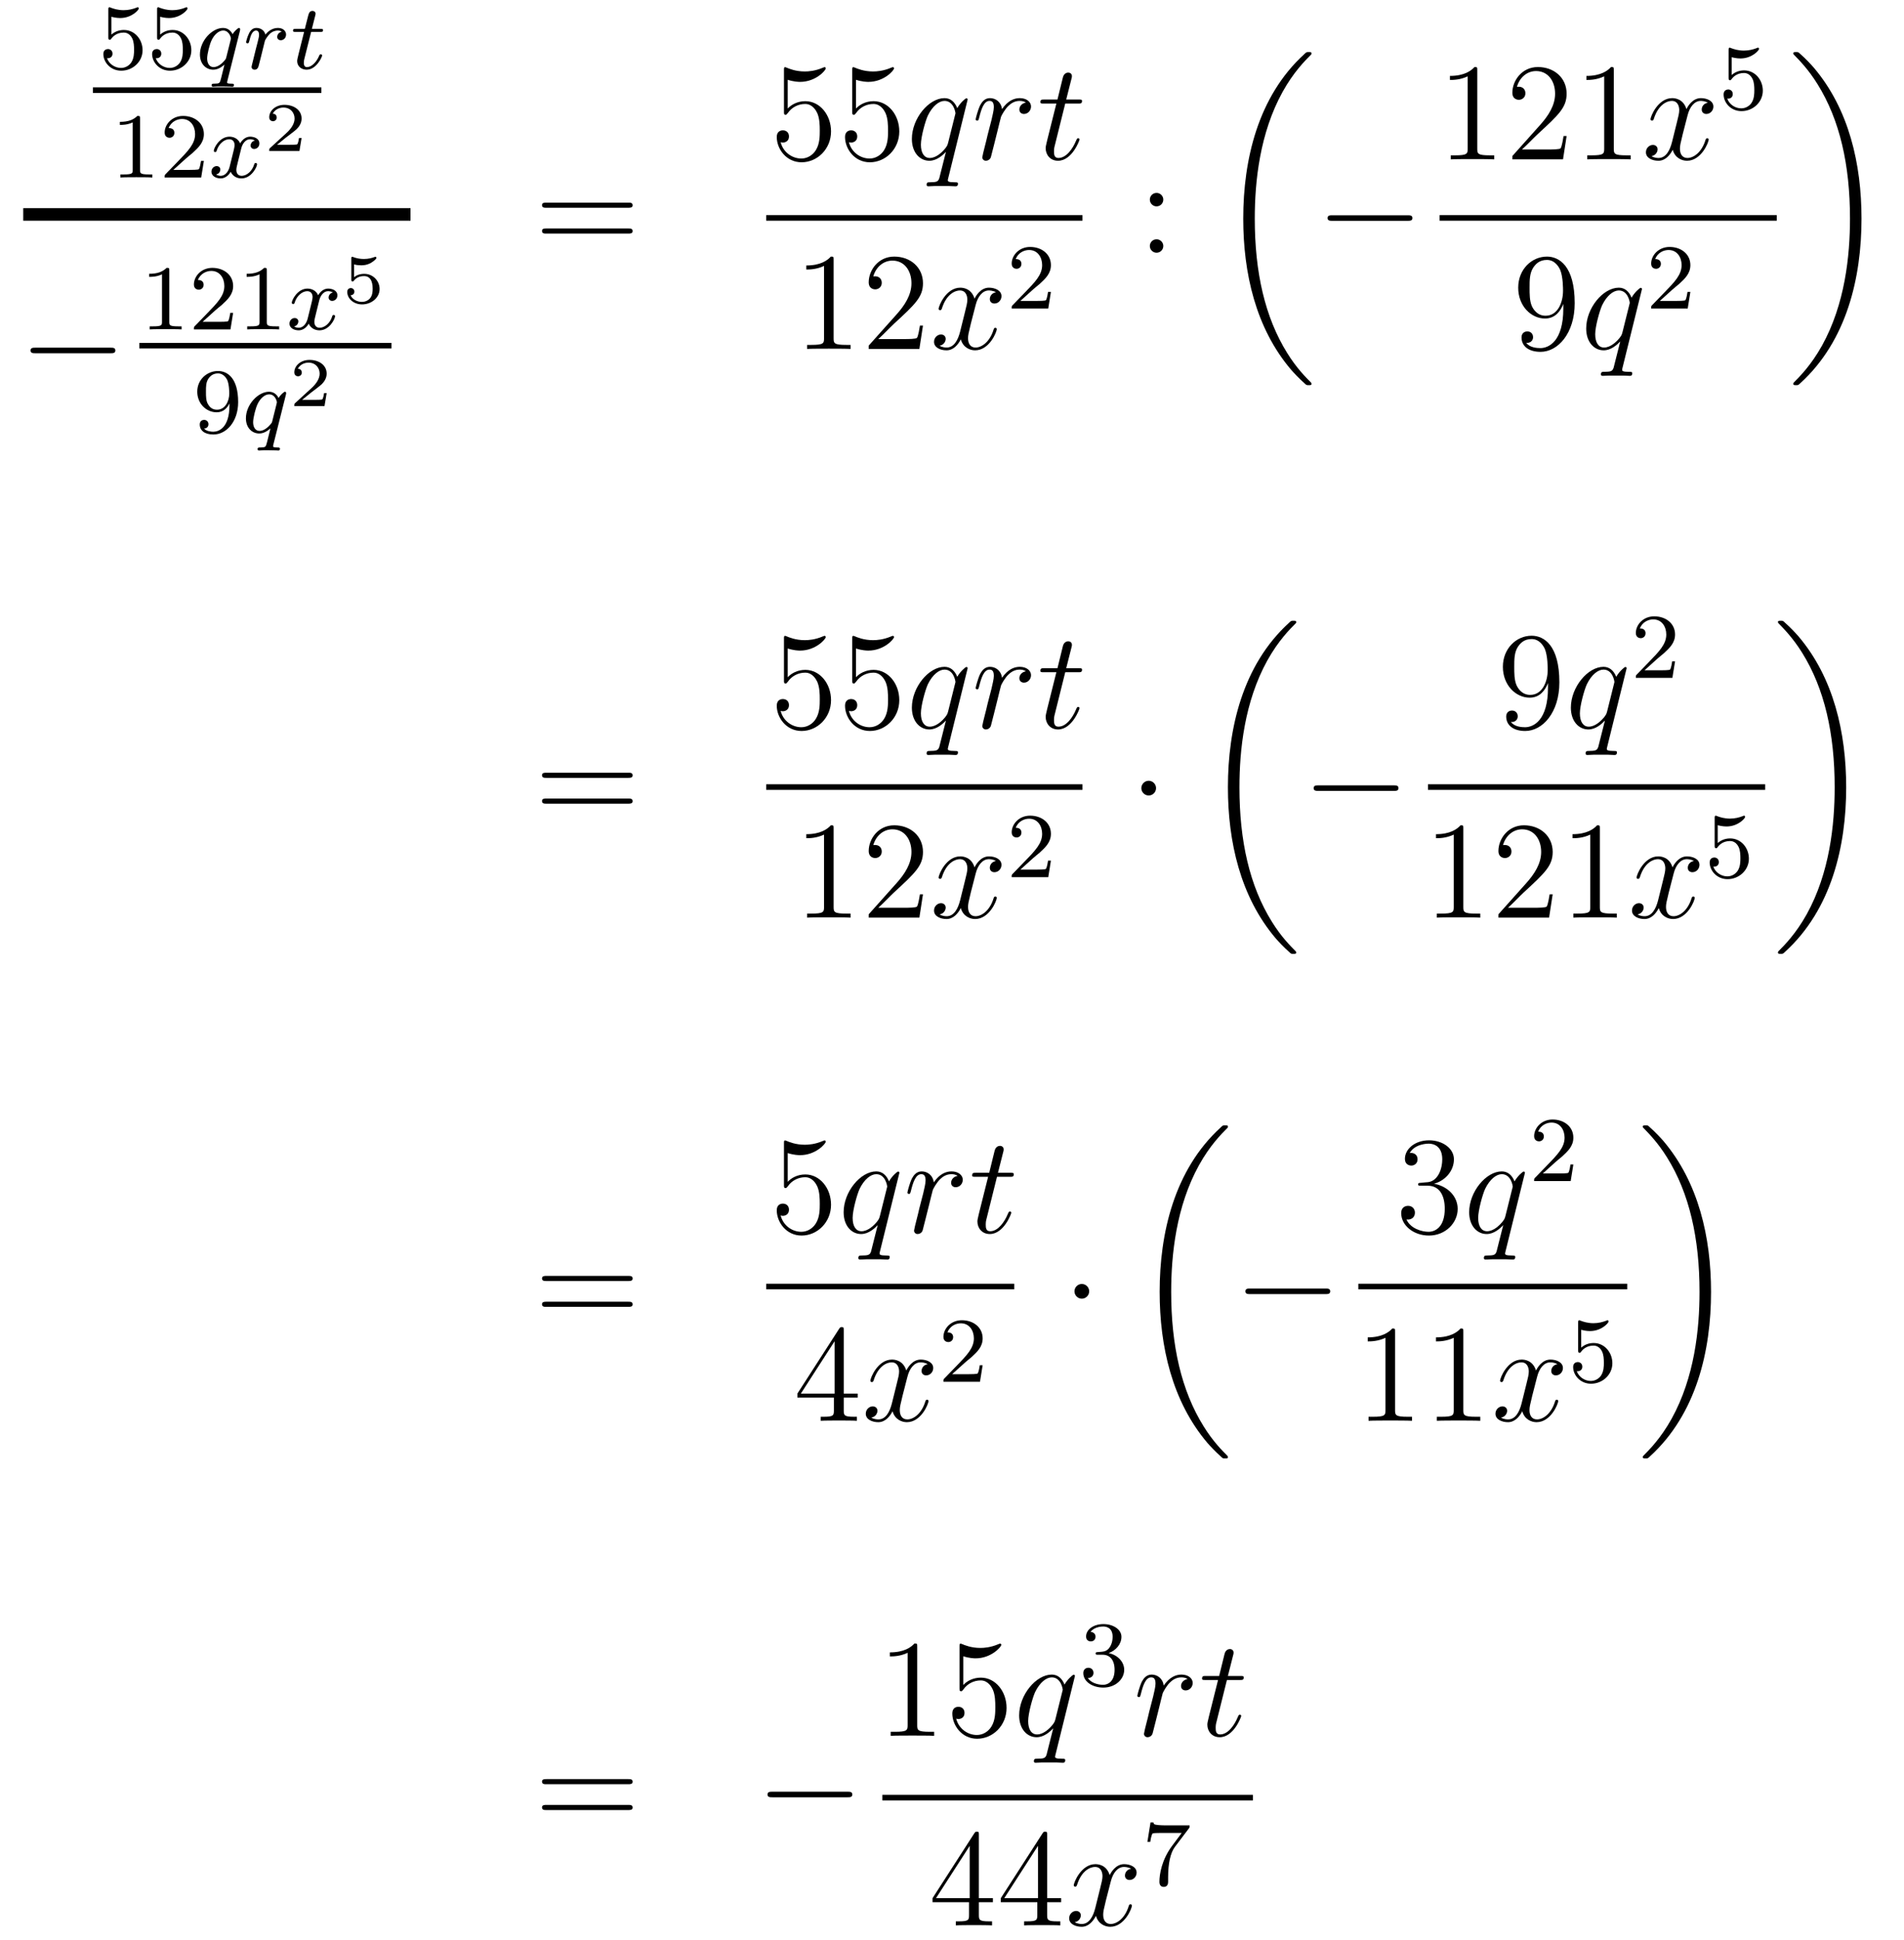 <?xml version='1.0'?>
<!-- This file was generated by dvisvgm 1.14.1 -->
<svg height='167pt' version='1.1' viewBox='0 -167 164 167' width='164pt' xmlns='http://www.w3.org/2000/svg' xmlns:xlink='http://www.w3.org/1999/xlink'>
<g id='page1'>
<g transform='matrix(1 0 0 1 -133 500)'>
<path d='M142.596 -665.558C142.699 -665.526 143.018 -665.447 143.352 -665.447C144.349 -665.447 144.954 -666.148 144.954 -666.267C144.954 -666.355 144.898 -666.379 144.858 -666.379C144.843 -666.379 144.827 -666.379 144.755 -666.339C144.444 -666.22 144.078 -666.124 143.648 -666.124C143.177 -666.124 142.787 -666.243 142.54 -666.339C142.46 -666.379 142.444 -666.379 142.436 -666.379C142.332 -666.379 142.332 -666.291 142.332 -666.148V-663.813C142.332 -663.67 142.332 -663.574 142.46 -663.574C142.524 -663.574 142.548 -663.606 142.587 -663.67C142.683 -663.789 142.986 -664.196 143.663 -664.196C144.11 -664.196 144.325 -663.829 144.397 -663.678C144.532 -663.391 144.548 -663.024 144.548 -662.713C144.548 -662.419 144.54 -661.988 144.317 -661.638C144.165 -661.399 143.847 -661.152 143.424 -661.152C142.906 -661.152 142.396 -661.478 142.213 -661.996C142.237 -661.988 142.285 -661.988 142.293 -661.988C142.516 -661.988 142.691 -662.132 142.691 -662.379C142.691 -662.674 142.46 -662.777 142.301 -662.777C142.157 -662.777 141.902 -662.697 141.902 -662.355C141.902 -661.638 142.524 -660.913 143.44 -660.913C144.436 -660.913 145.281 -661.686 145.281 -662.674C145.281 -663.598 144.612 -664.419 143.671 -664.419C143.273 -664.419 142.898 -664.291 142.596 -664.02V-665.558ZM146.796 -665.558C146.899 -665.526 147.218 -665.447 147.552 -665.447C148.549 -665.447 149.154 -666.148 149.154 -666.267C149.154 -666.355 149.098 -666.379 149.058 -666.379C149.043 -666.379 149.027 -666.379 148.955 -666.339C148.644 -666.22 148.278 -666.124 147.848 -666.124C147.377 -666.124 146.987 -666.243 146.74 -666.339C146.66 -666.379 146.644 -666.379 146.636 -666.379C146.532 -666.379 146.532 -666.291 146.532 -666.148V-663.813C146.532 -663.67 146.532 -663.574 146.66 -663.574C146.724 -663.574 146.748 -663.606 146.787 -663.67C146.883 -663.789 147.186 -664.196 147.863 -664.196C148.31 -664.196 148.525 -663.829 148.597 -663.678C148.732 -663.391 148.748 -663.024 148.748 -662.713C148.748 -662.419 148.74 -661.988 148.517 -661.638C148.365 -661.399 148.047 -661.152 147.624 -661.152C147.106 -661.152 146.596 -661.478 146.413 -661.996C146.437 -661.988 146.485 -661.988 146.493 -661.988C146.716 -661.988 146.891 -662.132 146.891 -662.379C146.891 -662.674 146.66 -662.777 146.501 -662.777C146.357 -662.777 146.102 -662.697 146.102 -662.355C146.102 -661.638 146.724 -660.913 147.64 -660.913C148.636 -660.913 149.481 -661.686 149.481 -662.674C149.481 -663.598 148.812 -664.419 147.871 -664.419C147.473 -664.419 147.098 -664.291 146.796 -664.02V-665.558Z' fill-rule='evenodd'/>
<path d='M153.671 -664.363C153.679 -664.395 153.687 -664.443 153.687 -664.482C153.687 -664.53 153.655 -664.594 153.584 -664.594C153.488 -664.594 153.161 -664.283 153.034 -664.06C152.946 -664.236 152.707 -664.594 152.213 -664.594C151.265 -664.594 150.221 -663.487 150.221 -662.307C150.221 -661.478 150.755 -661 151.368 -661C151.767 -661 152.094 -661.231 152.333 -661.438C152.325 -661.415 152.078 -660.411 152.046 -660.275C151.926 -659.813 151.926 -659.805 151.424 -659.797C151.329 -659.797 151.225 -659.797 151.225 -659.646C151.225 -659.598 151.265 -659.534 151.345 -659.534C151.448 -659.534 151.632 -659.55 151.735 -659.558H152.157C152.795 -659.558 152.938 -659.534 153.002 -659.534C153.034 -659.534 153.153 -659.534 153.153 -659.686C153.153 -659.797 153.042 -659.797 152.946 -659.797C152.564 -659.797 152.564 -659.845 152.564 -659.917C152.564 -659.925 152.564 -659.964 152.596 -660.084L153.671 -664.363ZM152.492 -662.068C152.46 -661.948 152.46 -661.925 152.325 -661.773C151.91 -661.287 151.56 -661.223 151.392 -661.223C151.026 -661.223 150.843 -661.558 150.843 -661.972C150.843 -662.347 151.058 -663.2 151.233 -663.55C151.464 -664.036 151.855 -664.371 152.221 -664.371C152.755 -664.371 152.891 -663.749 152.891 -663.694C152.891 -663.662 152.875 -663.606 152.867 -663.566L152.492 -662.068Z' fill-rule='evenodd'/>
<path d='M155.496 -662.18C155.584 -662.522 155.671 -662.865 155.751 -663.216C155.759 -663.232 155.815 -663.462 155.823 -663.502C155.847 -663.574 156.046 -663.901 156.253 -664.1C156.508 -664.331 156.779 -664.371 156.923 -664.371C157.01 -664.371 157.154 -664.363 157.265 -664.267C156.923 -664.196 156.875 -663.901 156.875 -663.829C156.875 -663.654 157.01 -663.534 157.185 -663.534C157.401 -663.534 157.64 -663.71 157.64 -664.028C157.64 -664.315 157.393 -664.594 156.939 -664.594C156.397 -664.594 156.03 -664.236 155.863 -664.02C155.703 -664.594 155.161 -664.594 155.082 -664.594C154.795 -664.594 154.596 -664.411 154.468 -664.164C154.285 -663.805 154.197 -663.399 154.197 -663.375C154.197 -663.303 154.253 -663.271 154.317 -663.271C154.42 -663.271 154.428 -663.303 154.484 -663.51C154.58 -663.901 154.723 -664.371 155.058 -664.371C155.265 -664.371 155.313 -664.172 155.313 -663.997C155.313 -663.853 155.273 -663.702 155.209 -663.439C155.193 -663.375 155.074 -662.905 155.042 -662.793L154.747 -661.598C154.715 -661.478 154.667 -661.279 154.667 -661.247C154.667 -661.064 154.819 -661 154.922 -661C155.201 -661 155.257 -661.223 155.321 -661.494L155.496 -662.18Z' fill-rule='evenodd'/>
<path d='M159.799 -664.252H160.58C160.732 -664.252 160.827 -664.252 160.827 -664.403C160.827 -664.514 160.723 -664.514 160.588 -664.514H159.863L160.15 -665.646C160.182 -665.765 160.182 -665.805 160.182 -665.813C160.182 -665.981 160.054 -666.06 159.919 -666.06C159.648 -666.06 159.592 -665.845 159.504 -665.487L159.257 -664.514H158.492C158.341 -664.514 158.237 -664.514 158.237 -664.363C158.237 -664.252 158.341 -664.252 158.476 -664.252H159.193L158.715 -662.339C158.667 -662.14 158.596 -661.861 158.596 -661.749C158.596 -661.271 158.986 -661 159.409 -661C160.261 -661 160.748 -662.124 160.748 -662.219C160.748 -662.307 160.676 -662.323 160.628 -662.323C160.54 -662.323 160.532 -662.291 160.477 -662.172C160.317 -661.789 159.919 -661.223 159.432 -661.223C159.265 -661.223 159.17 -661.335 159.17 -661.598C159.17 -661.749 159.193 -661.837 159.218 -661.941L159.799 -664.252Z' fill-rule='evenodd'/>
<path d='M141 -659H160.68V-659.481H141'/>
<path d='M145.062 -656.796C145.062 -657.011 145.046 -657.019 144.831 -657.019C144.504 -656.7 144.082 -656.509 143.325 -656.509V-656.246C143.54 -656.246 143.97 -656.246 144.432 -656.461V-652.373C144.432 -652.078 144.409 -651.983 143.652 -651.983H143.373V-651.72C143.699 -651.744 144.385 -651.744 144.743 -651.744C145.102 -651.744 145.795 -651.744 146.122 -651.72V-651.983H145.843C145.086 -651.983 145.062 -652.078 145.062 -652.373V-656.796ZM149.007 -653.346C149.135 -653.465 149.469 -653.728 149.597 -653.84C150.091 -654.294 150.561 -654.732 150.561 -655.457C150.561 -656.405 149.764 -657.019 148.768 -657.019C147.812 -657.019 147.182 -656.294 147.182 -655.585C147.182 -655.194 147.493 -655.138 147.605 -655.138C147.772 -655.138 148.019 -655.258 148.019 -655.561C148.019 -655.975 147.621 -655.975 147.525 -655.975C147.756 -656.557 148.29 -656.756 148.68 -656.756C149.422 -656.756 149.804 -656.127 149.804 -655.457C149.804 -654.628 149.222 -654.023 148.282 -653.059L147.278 -652.023C147.182 -651.935 147.182 -651.919 147.182 -651.72H150.33L150.561 -653.146H150.314C150.29 -652.987 150.226 -652.588 150.131 -652.437C150.083 -652.373 149.477 -652.373 149.35 -652.373H147.931L149.007 -653.346Z' fill-rule='evenodd'/>
<path d='M154.951 -654.899C154.6 -654.812 154.584 -654.501 154.584 -654.469C154.584 -654.294 154.719 -654.174 154.895 -654.174S155.341 -654.31 155.341 -654.652C155.341 -655.107 154.839 -655.234 154.544 -655.234C154.17 -655.234 153.867 -654.971 153.684 -654.66C153.508 -655.083 153.094 -655.234 152.767 -655.234C151.899 -655.234 151.413 -654.238 151.413 -654.015C151.413 -653.943 151.468 -653.911 151.532 -653.911C151.628 -653.911 151.644 -653.951 151.668 -654.047C151.851 -654.628 152.329 -655.011 152.743 -655.011C153.054 -655.011 153.206 -654.788 153.206 -654.501C153.206 -654.342 153.11 -653.975 153.046 -653.72C152.99 -653.489 152.815 -652.78 152.775 -652.628C152.664 -652.198 152.377 -651.863 152.018 -651.863C151.986 -651.863 151.779 -651.863 151.612 -651.975C151.978 -652.062 151.978 -652.397 151.978 -652.405C151.978 -652.588 151.835 -652.7 151.66 -652.7C151.444 -652.7 151.213 -652.517 151.213 -652.214C151.213 -651.847 151.604 -651.64 152.01 -651.64C152.433 -651.64 152.727 -651.959 152.871 -652.214C153.046 -651.823 153.413 -651.64 153.795 -651.64C154.664 -651.64 155.142 -652.636 155.142 -652.859C155.142 -652.939 155.078 -652.963 155.022 -652.963C154.927 -652.963 154.911 -652.907 154.887 -652.827C154.728 -652.294 154.273 -651.863 153.811 -651.863C153.548 -651.863 153.357 -652.039 153.357 -652.373C153.357 -652.533 153.405 -652.716 153.516 -653.162C153.572 -653.401 153.747 -654.102 153.787 -654.254C153.899 -654.668 154.178 -655.011 154.536 -655.011C154.576 -655.011 154.783 -655.011 154.951 -654.899Z' fill-rule='evenodd'/>
<path d='M158.977 -655.117H158.755C158.743 -655.034 158.683 -654.639 158.594 -654.574C158.552 -654.538 158.068 -654.538 157.984 -654.538H156.866L157.631 -655.159C157.835 -655.321 158.367 -655.703 158.552 -655.882C158.731 -656.062 158.977 -656.366 158.977 -656.791C158.977 -657.537 158.301 -657.974 157.5 -657.974C156.728 -657.974 156.19 -657.466 156.19 -656.904C156.19 -656.599 156.447 -656.563 156.513 -656.563C156.663 -656.563 156.836 -656.671 156.836 -656.886C156.836 -657.018 156.758 -657.209 156.495 -657.209C156.633 -657.514 156.998 -657.741 157.41 -657.741C158.038 -657.741 158.373 -657.275 158.373 -656.791C158.373 -656.366 158.092 -655.93 157.673 -655.548L156.256 -654.251C156.197 -654.191 156.19 -654.185 156.19 -654H158.791L158.977 -655.117Z' fill-rule='evenodd'/>
<path d='M135 -648H168.359V-649.078H135'/>
<path d='M142.518 -636.589C142.721 -636.589 142.936 -636.589 142.936 -636.828C142.936 -637.068 142.721 -637.068 142.518 -637.068H136.051C135.848 -637.068 135.632 -637.068 135.632 -636.828C135.632 -636.589 135.848 -636.589 136.051 -636.589H142.518Z' fill-rule='evenodd'/>
<path d='M147.582 -643.716C147.582 -643.931 147.566 -643.939 147.351 -643.939C147.024 -643.62 146.602 -643.429 145.845 -643.429V-643.166C146.06 -643.166 146.49 -643.166 146.952 -643.381V-639.293C146.952 -638.998 146.929 -638.903 146.172 -638.903H145.893V-638.64C146.219 -638.664 146.905 -638.664 147.263 -638.664C147.622 -638.664 148.315 -638.664 148.642 -638.64V-638.903H148.363C147.606 -638.903 147.582 -638.998 147.582 -639.293V-643.716ZM151.527 -640.266C151.655 -640.385 151.989 -640.648 152.117 -640.76C152.611 -641.214 153.081 -641.652 153.081 -642.377C153.081 -643.325 152.284 -643.939 151.288 -643.939C150.332 -643.939 149.702 -643.214 149.702 -642.505C149.702 -642.114 150.013 -642.058 150.125 -642.058C150.292 -642.058 150.539 -642.178 150.539 -642.481C150.539 -642.895 150.141 -642.895 150.045 -642.895C150.276 -643.477 150.81 -643.676 151.2 -643.676C151.942 -643.676 152.324 -643.047 152.324 -642.377C152.324 -641.548 151.742 -640.943 150.802 -639.979L149.798 -638.943C149.702 -638.855 149.702 -638.839 149.702 -638.64H152.85L153.081 -640.066H152.834C152.81 -639.907 152.746 -639.508 152.651 -639.357C152.603 -639.293 151.997 -639.293 151.87 -639.293H150.451L151.527 -640.266ZM155.982 -643.716C155.982 -643.931 155.966 -643.939 155.751 -643.939C155.424 -643.62 155.002 -643.429 154.245 -643.429V-643.166C154.46 -643.166 154.89 -643.166 155.352 -643.381V-639.293C155.352 -638.998 155.329 -638.903 154.572 -638.903H154.293V-638.64C154.619 -638.664 155.305 -638.664 155.663 -638.664C156.022 -638.664 156.715 -638.664 157.042 -638.64V-638.903H156.763C156.006 -638.903 155.982 -638.998 155.982 -639.293V-643.716Z' fill-rule='evenodd'/>
<path d='M161.67 -641.819C161.319 -641.732 161.303 -641.421 161.303 -641.389C161.303 -641.214 161.439 -641.094 161.614 -641.094C161.789 -641.094 162.06 -641.23 162.06 -641.572C162.06 -642.027 161.558 -642.154 161.263 -642.154C160.889 -642.154 160.586 -641.891 160.403 -641.58C160.228 -642.003 159.813 -642.154 159.486 -642.154C158.618 -642.154 158.132 -641.158 158.132 -640.935C158.132 -640.863 158.188 -640.831 158.251 -640.831C158.347 -640.831 158.363 -640.871 158.387 -640.967C158.57 -641.548 159.048 -641.931 159.463 -641.931C159.773 -641.931 159.925 -641.708 159.925 -641.421C159.925 -641.262 159.829 -640.895 159.765 -640.64C159.71 -640.409 159.534 -639.7 159.495 -639.548C159.383 -639.118 159.096 -638.783 158.737 -638.783C158.706 -638.783 158.498 -638.783 158.331 -638.895C158.698 -638.982 158.698 -639.317 158.698 -639.325C158.698 -639.508 158.554 -639.62 158.379 -639.62C158.164 -639.62 157.933 -639.437 157.933 -639.134C157.933 -638.767 158.323 -638.56 158.73 -638.56C159.152 -638.56 159.447 -638.879 159.59 -639.134C159.765 -638.743 160.132 -638.56 160.515 -638.56C161.383 -638.56 161.861 -639.556 161.861 -639.779C161.861 -639.859 161.797 -639.883 161.741 -639.883C161.646 -639.883 161.63 -639.827 161.606 -639.747C161.447 -639.214 160.992 -638.783 160.53 -638.783C160.267 -638.783 160.076 -638.959 160.076 -639.293C160.076 -639.453 160.124 -639.636 160.236 -640.082C160.291 -640.321 160.467 -641.022 160.506 -641.174C160.618 -641.588 160.897 -641.931 161.256 -641.931C161.295 -641.931 161.502 -641.931 161.67 -641.819Z' fill-rule='evenodd'/>
<path d='M163.496 -644.237C163.694 -644.182 163.903 -644.159 164.106 -644.159C164.238 -644.159 164.573 -644.159 164.949 -644.368C165.051 -644.427 165.422 -644.673 165.422 -644.798C165.422 -644.876 165.362 -644.894 165.338 -644.894C165.32 -644.894 165.314 -644.894 165.248 -644.87C165.033 -644.786 164.728 -644.703 164.339 -644.703C164.046 -644.703 163.723 -644.756 163.454 -644.858C163.395 -644.882 163.371 -644.894 163.347 -644.894C163.263 -644.894 163.263 -644.828 163.263 -644.733V-642.94C163.263 -642.838 163.263 -642.767 163.371 -642.767C163.425 -642.767 163.443 -642.79 163.484 -642.838C163.634 -643.029 163.897 -643.233 164.363 -643.233C165.099 -643.233 165.099 -642.336 165.099 -642.145C165.099 -641.912 165.081 -641.577 164.883 -641.332C164.698 -641.105 164.423 -641.01 164.166 -641.01C163.753 -641.01 163.341 -641.237 163.197 -641.583C163.49 -641.589 163.526 -641.822 163.526 -641.894C163.526 -642.055 163.401 -642.199 163.215 -642.199C163.162 -642.199 162.91 -642.169 162.91 -641.87C162.91 -641.32 163.431 -640.794 164.184 -640.794C165.003 -640.794 165.697 -641.374 165.697 -642.121C165.697 -642.802 165.147 -643.424 164.375 -643.424C163.987 -643.424 163.688 -643.298 163.496 -643.137V-644.237Z' fill-rule='evenodd'/>
<path d='M145 -637H166.719V-637.48H145'/>
<path d='M152.764 -632.111C152.764 -630.166 151.839 -629.832 151.377 -629.832C151.21 -629.832 150.795 -629.856 150.58 -630.102C150.931 -630.134 150.955 -630.397 150.955 -630.477C150.955 -630.716 150.772 -630.852 150.58 -630.852C150.437 -630.852 150.206 -630.764 150.206 -630.461C150.206 -629.919 150.652 -629.593 151.385 -629.593C152.477 -629.593 153.513 -630.676 153.513 -632.382C153.513 -634.453 152.596 -635.059 151.776 -635.059C150.835 -635.059 149.991 -634.326 149.991 -633.282C149.991 -632.254 150.763 -631.505 151.664 -631.505C152.23 -631.505 152.573 -631.864 152.764 -632.27V-632.111ZM151.696 -631.728C151.329 -631.728 151.098 -631.896 150.923 -632.19C150.74 -632.485 150.74 -632.868 150.74 -633.274C150.74 -633.744 150.74 -634.079 150.955 -634.406C151.154 -634.692 151.409 -634.852 151.783 -634.852C152.318 -634.852 152.548 -634.326 152.573 -634.286C152.74 -633.896 152.748 -633.274 152.748 -633.115C152.748 -632.485 152.405 -631.728 151.696 -631.728Z' fill-rule='evenodd'/>
<path d='M157.632 -633.043C157.64 -633.075 157.648 -633.123 157.648 -633.162C157.648 -633.21 157.616 -633.274 157.545 -633.274C157.449 -633.274 157.122 -632.963 156.995 -632.74C156.907 -632.916 156.668 -633.274 156.174 -633.274C155.226 -633.274 154.182 -632.167 154.182 -630.987C154.182 -630.158 154.716 -629.68 155.329 -629.68C155.728 -629.68 156.054 -629.911 156.294 -630.118C156.285 -630.095 156.039 -629.091 156.007 -628.955C155.887 -628.493 155.887 -628.485 155.385 -628.477C155.289 -628.477 155.186 -628.477 155.186 -628.326C155.186 -628.278 155.226 -628.214 155.305 -628.214C155.409 -628.214 155.592 -628.23 155.696 -628.238H156.118C156.756 -628.238 156.899 -628.214 156.963 -628.214C156.995 -628.214 157.114 -628.214 157.114 -628.366C157.114 -628.477 157.003 -628.477 156.907 -628.477C156.525 -628.477 156.525 -628.525 156.525 -628.597C156.525 -628.605 156.525 -628.644 156.556 -628.764L157.632 -633.043ZM156.453 -630.748C156.421 -630.628 156.421 -630.605 156.285 -630.453C155.871 -629.967 155.52 -629.903 155.353 -629.903C154.987 -629.903 154.803 -630.238 154.803 -630.652C154.803 -631.027 155.019 -631.88 155.194 -632.23C155.425 -632.716 155.815 -633.051 156.182 -633.051C156.716 -633.051 156.851 -632.429 156.851 -632.374C156.851 -632.342 156.835 -632.286 156.827 -632.246L156.453 -630.748Z' fill-rule='evenodd'/>
<path d='M161.137 -633.157H160.915C160.903 -633.074 160.843 -632.679 160.754 -632.614C160.712 -632.578 160.228 -632.578 160.144 -632.578H159.026L159.791 -633.199C159.995 -633.361 160.527 -633.743 160.712 -633.922C160.891 -634.102 161.137 -634.406 161.137 -634.831C161.137 -635.577 160.461 -636.014 159.66 -636.014C158.888 -636.014 158.35 -635.506 158.35 -634.944C158.35 -634.639 158.607 -634.603 158.673 -634.603C158.823 -634.603 158.996 -634.711 158.996 -634.926C158.996 -635.058 158.918 -635.249 158.655 -635.249C158.793 -635.554 159.158 -635.781 159.57 -635.781C160.198 -635.781 160.533 -635.315 160.533 -634.831C160.533 -634.406 160.252 -633.97 159.833 -633.588L158.416 -632.291C158.357 -632.231 158.35 -632.225 158.35 -632.04H160.951L161.137 -633.157Z' fill-rule='evenodd'/>
<path d='M187.109 -649.113C187.276 -649.113 187.492 -649.113 187.492 -649.328C187.492 -649.555 187.288 -649.555 187.109 -649.555H180.068C179.901 -649.555 179.686 -649.555 179.686 -649.34C179.686 -649.113 179.889 -649.113 180.068 -649.113H187.109ZM187.109 -646.89C187.276 -646.89 187.492 -646.89 187.492 -647.105C187.492 -647.332 187.288 -647.332 187.109 -647.332H180.068C179.901 -647.332 179.686 -647.332 179.686 -647.117C179.686 -646.89 179.889 -646.89 180.068 -646.89H187.109Z' fill-rule='evenodd'/>
<path d='M200.85 -660.13C201.364 -659.962 201.782 -659.95 201.914 -659.95C203.266 -659.95 204.126 -660.942 204.126 -661.11C204.126 -661.158 204.102 -661.218 204.03 -661.218C204.006 -661.218 203.982 -661.218 203.874 -661.17C203.206 -660.883 202.631 -660.847 202.321 -660.847C201.532 -660.847 200.97 -661.086 200.742 -661.182C200.659 -661.218 200.635 -661.218 200.623 -661.218C200.527 -661.218 200.527 -661.146 200.527 -660.954V-657.404C200.527 -657.189 200.527 -657.117 200.671 -657.117C200.731 -657.117 200.742 -657.129 200.862 -657.273C201.197 -657.763 201.758 -658.05 202.356 -658.05C202.99 -658.05 203.3 -657.464 203.396 -657.261C203.599 -656.794 203.611 -656.209 203.611 -655.754C203.611 -655.3 203.611 -654.619 203.276 -654.081C203.014 -653.651 202.548 -653.352 202.021 -653.352C201.233 -653.352 200.455 -653.89 200.24 -654.762C200.3 -654.738 200.372 -654.727 200.432 -654.727C200.635 -654.727 200.958 -654.846 200.958 -655.252C200.958 -655.587 200.731 -655.778 200.432 -655.778C200.216 -655.778 199.906 -655.671 199.906 -655.205C199.906 -654.188 200.719 -653.029 202.045 -653.029C203.396 -653.029 204.58 -654.165 204.58 -655.683C204.58 -657.105 203.623 -658.289 202.368 -658.289C201.686 -658.289 201.161 -657.99 200.85 -657.655V-660.13ZM206.73 -660.13C207.244 -659.962 207.662 -659.95 207.794 -659.95C209.144 -659.95 210.006 -660.942 210.006 -661.11C210.006 -661.158 209.982 -661.218 209.91 -661.218C209.886 -661.218 209.862 -661.218 209.754 -661.17C209.084 -660.883 208.511 -660.847 208.2 -660.847C207.412 -660.847 206.85 -661.086 206.622 -661.182C206.539 -661.218 206.515 -661.218 206.503 -661.218C206.407 -661.218 206.407 -661.146 206.407 -660.954V-657.404C206.407 -657.189 206.407 -657.117 206.551 -657.117C206.61 -657.117 206.622 -657.129 206.742 -657.273C207.077 -657.763 207.638 -658.05 208.236 -658.05C208.87 -658.05 209.18 -657.464 209.276 -657.261C209.479 -656.794 209.491 -656.209 209.491 -655.754C209.491 -655.3 209.491 -654.619 209.156 -654.081C208.894 -653.651 208.428 -653.352 207.901 -653.352C207.113 -653.352 206.335 -653.89 206.12 -654.762C206.18 -654.738 206.252 -654.727 206.312 -654.727C206.515 -654.727 206.838 -654.846 206.838 -655.252C206.838 -655.587 206.61 -655.778 206.312 -655.778C206.096 -655.778 205.786 -655.671 205.786 -655.205C205.786 -654.188 206.599 -653.029 207.925 -653.029C209.276 -653.029 210.46 -654.165 210.46 -655.683C210.46 -657.105 209.503 -658.289 208.248 -658.289C207.566 -658.289 207.041 -657.99 206.73 -657.655V-660.13Z' fill-rule='evenodd'/>
<path d='M216.349 -658.432C216.349 -658.492 216.302 -658.54 216.242 -658.54C216.146 -658.54 215.68 -658.109 215.453 -657.691C215.238 -658.229 214.867 -658.552 214.354 -658.552C213.002 -658.552 211.544 -656.807 211.544 -655.037C211.544 -653.854 212.238 -653.16 213.05 -653.16C213.684 -653.16 214.21 -653.639 214.46 -653.913L214.472 -653.902L214.019 -652.108L213.911 -651.678C213.804 -651.32 213.624 -651.32 213.062 -651.307C212.93 -651.307 212.812 -651.307 212.812 -651.08C212.812 -650.997 212.882 -650.961 212.966 -650.961C213.134 -650.961 213.349 -650.985 213.516 -650.985H214.735C214.915 -650.985 215.118 -650.961 215.298 -650.961C215.369 -650.961 215.513 -650.961 215.513 -651.188C215.513 -651.307 215.417 -651.307 215.238 -651.307C214.676 -651.307 214.64 -651.391 214.64 -651.487C214.64 -651.547 214.652 -651.559 214.688 -651.714L216.349 -658.432ZM214.664 -654.702C214.604 -654.499 214.604 -654.475 214.436 -654.248C214.174 -653.913 213.648 -653.4 213.086 -653.4C212.596 -653.4 212.321 -653.842 212.321 -654.547C212.321 -655.205 212.692 -656.543 212.918 -657.046C213.325 -657.882 213.887 -658.313 214.354 -658.313C215.142 -658.313 215.298 -657.333 215.298 -657.237C215.298 -657.225 215.262 -657.069 215.25 -657.046L214.664 -654.702Z' fill-rule='evenodd'/>
<path d='M221.364 -658.169C220.993 -658.098 220.802 -657.834 220.802 -657.572C220.802 -657.285 221.029 -657.189 221.197 -657.189C221.532 -657.189 221.807 -657.476 221.807 -657.834C221.807 -658.217 221.436 -658.552 220.838 -658.552C220.36 -658.552 219.81 -658.337 219.308 -657.607C219.224 -658.241 218.747 -658.552 218.268 -658.552C217.802 -658.552 217.562 -658.193 217.42 -657.93C217.217 -657.5 217.037 -656.782 217.037 -656.723C217.037 -656.675 217.085 -656.615 217.169 -656.615C217.264 -656.615 217.276 -656.627 217.348 -656.902C217.526 -657.619 217.754 -658.313 218.232 -658.313C218.519 -658.313 218.603 -658.109 218.603 -657.763C218.603 -657.5 218.483 -657.033 218.4 -656.663L218.065 -655.372C218.017 -655.145 217.885 -654.607 217.826 -654.392C217.742 -654.081 217.61 -653.519 217.61 -653.459C217.61 -653.292 217.742 -653.16 217.921 -653.16C218.053 -653.16 218.28 -653.244 218.352 -653.483C218.388 -653.579 218.83 -655.384 218.902 -655.659C218.962 -655.922 219.034 -656.173 219.092 -656.436C219.14 -656.603 219.188 -656.794 219.224 -656.95C219.26 -657.057 219.583 -657.643 219.882 -657.906C220.025 -658.038 220.337 -658.313 220.826 -658.313C221.017 -658.313 221.209 -658.277 221.364 -658.169Z' fill-rule='evenodd'/>
<path d='M224.754 -658.086H225.854C226.081 -658.086 226.2 -658.086 226.2 -658.301C226.2 -658.432 226.129 -658.432 225.89 -658.432H224.838L225.28 -660.177C225.328 -660.345 225.328 -660.369 225.328 -660.453C225.328 -660.644 225.173 -660.751 225.017 -660.751C224.922 -660.751 224.647 -660.715 224.551 -660.333L224.084 -658.432H222.961C222.722 -658.432 222.614 -658.432 222.614 -658.205C222.614 -658.086 222.698 -658.086 222.925 -658.086H223.99L223.2 -654.93C223.104 -654.511 223.068 -654.392 223.068 -654.236C223.068 -653.674 223.463 -653.16 224.132 -653.16C225.34 -653.16 225.985 -654.906 225.985 -654.989C225.985 -655.061 225.937 -655.097 225.865 -655.097C225.842 -655.097 225.794 -655.097 225.77 -655.049C225.758 -655.037 225.746 -655.025 225.662 -654.834C225.412 -654.236 224.862 -653.4 224.168 -653.4C223.81 -653.4 223.786 -653.698 223.786 -653.961C223.786 -653.973 223.786 -654.2 223.822 -654.344L224.754 -658.086Z' fill-rule='evenodd'/>
<path d='M199 -648H226.238V-648.48H199'/>
<path d='M204.803 -644.622C204.803 -644.898 204.803 -644.909 204.564 -644.909C204.277 -644.587 203.68 -644.144 202.448 -644.144V-643.798C202.723 -643.798 203.321 -643.798 203.978 -644.108V-637.88C203.978 -637.45 203.942 -637.307 202.89 -637.307H202.519V-636.96C202.842 -636.984 204.002 -636.984 204.396 -636.984C204.791 -636.984 205.938 -636.984 206.261 -636.96V-637.307H205.891C204.839 -637.307 204.803 -637.45 204.803 -637.88V-644.622ZM212.5 -638.968H212.237C212.201 -638.765 212.105 -638.107 211.986 -637.916C211.902 -637.809 211.22 -637.809 210.862 -637.809H208.65C208.973 -638.084 209.702 -638.849 210.013 -639.136C211.83 -640.809 212.5 -641.431 212.5 -642.614C212.5 -643.989 211.412 -644.909 210.025 -644.909C208.639 -644.909 207.826 -643.726 207.826 -642.698C207.826 -642.088 208.352 -642.088 208.387 -642.088C208.639 -642.088 208.949 -642.267 208.949 -642.65C208.949 -642.985 208.722 -643.212 208.387 -643.212C208.28 -643.212 208.256 -643.212 208.22 -643.2C208.447 -644.013 209.093 -644.563 209.87 -644.563C210.886 -644.563 211.507 -643.714 211.507 -642.614C211.507 -641.598 210.922 -640.713 210.24 -639.948L207.826 -637.247V-636.96H212.189L212.5 -638.968Z' fill-rule='evenodd'/>
<path d='M218.784 -641.837C218.401 -641.766 218.258 -641.479 218.258 -641.252C218.258 -640.965 218.485 -640.869 218.652 -640.869C219.011 -640.869 219.262 -641.18 219.262 -641.502C219.262 -642.005 218.688 -642.232 218.186 -642.232C217.457 -642.232 217.051 -641.514 216.943 -641.287C216.668 -642.184 215.927 -642.232 215.712 -642.232C214.493 -642.232 213.847 -640.666 213.847 -640.403C213.847 -640.355 213.895 -640.295 213.978 -640.295C214.074 -640.295 214.098 -640.367 214.122 -640.415C214.529 -641.742 215.329 -641.993 215.676 -641.993C216.214 -641.993 216.322 -641.491 216.322 -641.204C216.322 -640.941 216.25 -640.666 216.107 -640.092L215.7 -638.454C215.521 -637.737 215.174 -637.08 214.541 -637.08C214.481 -637.08 214.182 -637.08 213.931 -637.235C214.361 -637.319 214.457 -637.677 214.457 -637.821C214.457 -638.06 214.278 -638.203 214.05 -638.203C213.763 -638.203 213.452 -637.952 213.452 -637.57C213.452 -637.068 214.014 -636.84 214.529 -636.84C215.102 -636.84 215.509 -637.295 215.76 -637.785C215.951 -637.08 216.548 -636.84 216.991 -636.84C218.21 -636.84 218.856 -638.407 218.856 -638.669C218.856 -638.729 218.808 -638.777 218.736 -638.777C218.629 -638.777 218.616 -638.717 218.581 -638.622C218.258 -637.57 217.565 -637.08 217.027 -637.08C216.608 -637.08 216.382 -637.39 216.382 -637.88C216.382 -638.143 216.43 -638.335 216.62 -639.124L217.039 -640.749C217.218 -641.467 217.625 -641.993 218.174 -641.993C218.198 -641.993 218.533 -641.993 218.784 -641.837Z' fill-rule='evenodd'/>
<path d='M221.968 -642.066C222.095 -642.185 222.43 -642.448 222.557 -642.56C223.051 -643.014 223.52 -643.452 223.52 -644.177C223.52 -645.125 222.724 -645.739 221.728 -645.739C220.772 -645.739 220.142 -645.014 220.142 -644.305C220.142 -643.914 220.453 -643.858 220.565 -643.858C220.732 -643.858 220.979 -643.978 220.979 -644.281C220.979 -644.695 220.58 -644.695 220.486 -644.695C220.716 -645.277 221.25 -645.476 221.64 -645.476C222.382 -645.476 222.764 -644.847 222.764 -644.177C222.764 -643.348 222.182 -642.743 221.242 -641.779L220.238 -640.743C220.142 -640.655 220.142 -640.639 220.142 -640.44H223.29L223.52 -641.866H223.273C223.25 -641.707 223.187 -641.308 223.091 -641.157C223.043 -641.093 222.437 -641.093 222.31 -641.093H220.891L221.968 -642.066Z' fill-rule='evenodd'/>
<path d='M233.2 -649.818C233.2 -650.141 232.925 -650.392 232.626 -650.392C232.279 -650.392 232.04 -650.117 232.04 -649.818C232.04 -649.46 232.339 -649.233 232.614 -649.233C232.937 -649.233 233.2 -649.484 233.2 -649.818ZM233.2 -645.826C233.2 -646.148 232.925 -646.4 232.626 -646.4C232.279 -646.4 232.04 -646.125 232.04 -645.826C232.04 -645.467 232.339 -645.24 232.614 -645.24C232.937 -645.24 233.2 -645.491 233.2 -645.826Z' fill-rule='evenodd'/>
<path d='M245.968 -633.96C245.968 -634.008 245.944 -634.032 245.92 -634.068C245.478 -634.51 244.676 -635.311 243.876 -636.602C241.951 -639.686 241.079 -643.571 241.079 -648.173C241.079 -651.389 241.51 -655.537 243.481 -659.099C244.426 -660.797 245.406 -661.777 245.932 -662.303C245.968 -662.339 245.968 -662.363 245.968 -662.399C245.968 -662.518 245.884 -662.518 245.717 -662.518C245.549 -662.518 245.526 -662.518 245.346 -662.339C241.342 -658.693 240.086 -653.218 240.086 -648.185C240.086 -643.487 241.162 -638.753 244.199 -635.179C244.438 -634.904 244.892 -634.414 245.382 -633.984C245.526 -633.84 245.549 -633.84 245.717 -633.84C245.884 -633.84 245.968 -633.84 245.968 -633.96Z' fill-rule='evenodd'/>
<path d='M254.238 -647.989C254.441 -647.989 254.657 -647.989 254.657 -648.228C254.657 -648.468 254.441 -648.468 254.238 -648.468H247.771C247.567 -648.468 247.352 -648.468 247.352 -648.228C247.352 -647.989 247.567 -647.989 247.771 -647.989H254.238Z' fill-rule='evenodd'/>
<path d='M260.243 -660.942C260.243 -661.218 260.243 -661.229 260.004 -661.229C259.717 -660.907 259.12 -660.464 257.888 -660.464V-660.118C258.163 -660.118 258.761 -660.118 259.418 -660.428V-654.2C259.418 -653.77 259.382 -653.627 258.33 -653.627H257.959V-653.28C258.282 -653.304 259.442 -653.304 259.836 -653.304C260.231 -653.304 261.378 -653.304 261.701 -653.28V-653.627H261.331C260.279 -653.627 260.243 -653.77 260.243 -654.2V-660.942ZM267.94 -655.288H267.677C267.641 -655.085 267.545 -654.427 267.426 -654.236C267.342 -654.129 266.66 -654.129 266.302 -654.129H264.09C264.413 -654.404 265.142 -655.169 265.453 -655.456C267.27 -657.129 267.94 -657.751 267.94 -658.934C267.94 -660.309 266.852 -661.229 265.465 -661.229C264.079 -661.229 263.266 -660.046 263.266 -659.018C263.266 -658.408 263.792 -658.408 263.827 -658.408C264.079 -658.408 264.389 -658.587 264.389 -658.97C264.389 -659.305 264.162 -659.532 263.827 -659.532C263.72 -659.532 263.696 -659.532 263.66 -659.52C263.887 -660.333 264.533 -660.883 265.31 -660.883C266.326 -660.883 266.947 -660.034 266.947 -658.934C266.947 -657.918 266.362 -657.033 265.68 -656.268L263.266 -653.567V-653.28H267.629L267.94 -655.288ZM272.003 -660.942C272.003 -661.218 272.003 -661.229 271.764 -661.229C271.477 -660.907 270.878 -660.464 269.647 -660.464V-660.118C269.923 -660.118 270.52 -660.118 271.177 -660.428V-654.2C271.177 -653.77 271.142 -653.627 270.09 -653.627H269.719V-653.28C270.042 -653.304 271.201 -653.304 271.596 -653.304C271.991 -653.304 273.138 -653.304 273.461 -653.28V-653.627H273.09C272.039 -653.627 272.003 -653.77 272.003 -654.2V-660.942Z' fill-rule='evenodd'/>
<path d='M280.103 -658.157C279.72 -658.086 279.577 -657.799 279.577 -657.572C279.577 -657.285 279.804 -657.189 279.972 -657.189C280.33 -657.189 280.582 -657.5 280.582 -657.822C280.582 -658.325 280.007 -658.552 279.505 -658.552C278.776 -658.552 278.37 -657.834 278.262 -657.607C277.987 -658.504 277.246 -658.552 277.031 -658.552C275.812 -658.552 275.166 -656.986 275.166 -656.723C275.166 -656.675 275.214 -656.615 275.297 -656.615C275.393 -656.615 275.417 -656.687 275.441 -656.735C275.848 -658.062 276.648 -658.313 276.995 -658.313C277.532 -658.313 277.64 -657.811 277.64 -657.524C277.64 -657.261 277.568 -656.986 277.426 -656.412L277.019 -654.774C276.84 -654.057 276.493 -653.4 275.86 -653.4C275.8 -653.4 275.501 -653.4 275.25 -653.555C275.68 -653.639 275.776 -653.997 275.776 -654.141C275.776 -654.38 275.597 -654.523 275.369 -654.523C275.082 -654.523 274.771 -654.272 274.771 -653.89C274.771 -653.388 275.333 -653.16 275.848 -653.16C276.421 -653.16 276.828 -653.615 277.079 -654.105C277.27 -653.4 277.867 -653.16 278.31 -653.16C279.529 -653.16 280.175 -654.727 280.175 -654.989C280.175 -655.049 280.127 -655.097 280.055 -655.097C279.948 -655.097 279.936 -655.037 279.9 -654.942C279.577 -653.89 278.884 -653.4 278.346 -653.4C277.927 -653.4 277.7 -653.71 277.7 -654.2C277.7 -654.463 277.748 -654.655 277.939 -655.444L278.358 -657.069C278.537 -657.787 278.944 -658.313 279.493 -658.313C279.517 -658.313 279.852 -658.313 280.103 -658.157Z' fill-rule='evenodd'/>
<path d='M282.156 -662.078C282.259 -662.046 282.578 -661.967 282.912 -661.967C283.909 -661.967 284.514 -662.668 284.514 -662.787C284.514 -662.875 284.459 -662.899 284.418 -662.899C284.402 -662.899 284.387 -662.899 284.315 -662.859C284.004 -662.74 283.638 -662.644 283.207 -662.644C282.737 -662.644 282.347 -662.763 282.1 -662.859C282.02 -662.899 282.004 -662.899 281.996 -662.899C281.892 -662.899 281.892 -662.811 281.892 -662.668V-660.333C281.892 -660.19 281.892 -660.094 282.02 -660.094C282.084 -660.094 282.108 -660.126 282.148 -660.19C282.244 -660.309 282.546 -660.716 283.224 -660.716C283.669 -660.716 283.885 -660.349 283.956 -660.198C284.092 -659.911 284.108 -659.544 284.108 -659.233C284.108 -658.939 284.1 -658.508 283.877 -658.158C283.726 -657.919 283.406 -657.672 282.984 -657.672C282.467 -657.672 281.957 -657.998 281.773 -658.516C281.797 -658.508 281.845 -658.508 281.852 -658.508C282.076 -658.508 282.251 -658.652 282.251 -658.899C282.251 -659.194 282.02 -659.297 281.861 -659.297C281.717 -659.297 281.462 -659.217 281.462 -658.875C281.462 -658.158 282.084 -657.433 283.001 -657.433C283.997 -657.433 284.84 -658.206 284.84 -659.194C284.84 -660.118 284.172 -660.939 283.231 -660.939C282.833 -660.939 282.458 -660.811 282.156 -660.54V-662.078Z' fill-rule='evenodd'/>
<path d='M257 -648H286.039V-648.48H257'/>
<path d='M267.655 -640.439C267.655 -637.617 266.4 -637.032 265.682 -637.032C265.396 -637.032 264.762 -637.068 264.463 -637.486H264.535C264.619 -637.462 265.049 -637.534 265.049 -637.976C265.049 -638.239 264.87 -638.466 264.559 -638.466C264.248 -638.466 264.056 -638.263 264.056 -637.952C264.056 -637.211 264.655 -636.709 265.694 -636.709C267.19 -636.709 268.636 -638.299 268.636 -640.893C268.636 -644.108 267.296 -644.909 266.245 -644.909C264.93 -644.909 263.77 -643.81 263.77 -642.232C263.77 -640.654 264.882 -639.578 266.077 -639.578C266.962 -639.578 267.416 -640.223 267.655 -640.833V-640.439ZM266.125 -639.817C265.372 -639.817 265.049 -640.427 264.942 -640.654C264.75 -641.108 264.75 -641.682 264.75 -642.22C264.75 -642.889 264.75 -643.463 265.061 -643.953C265.277 -644.276 265.6 -644.622 266.245 -644.622C266.926 -644.622 267.272 -644.025 267.392 -643.75C267.631 -643.164 267.631 -642.148 267.631 -641.969C267.631 -640.965 267.176 -639.817 266.125 -639.817Z' fill-rule='evenodd'/>
<path d='M274.43 -642.112C274.43 -642.172 274.382 -642.22 274.322 -642.22C274.228 -642.22 273.761 -641.789 273.534 -641.371C273.319 -641.909 272.948 -642.232 272.435 -642.232C271.084 -642.232 269.626 -640.487 269.626 -638.717C269.626 -637.534 270.318 -636.84 271.132 -636.84C271.765 -636.84 272.291 -637.319 272.542 -637.593L272.554 -637.582L272.1 -635.788L271.992 -635.358C271.884 -635 271.705 -635 271.144 -634.987C271.012 -634.987 270.893 -634.987 270.893 -634.76C270.893 -634.677 270.964 -634.641 271.048 -634.641C271.216 -634.641 271.43 -634.665 271.597 -634.665H272.816C272.996 -634.665 273.199 -634.641 273.378 -634.641C273.45 -634.641 273.594 -634.641 273.594 -634.868C273.594 -634.987 273.498 -634.987 273.319 -634.987C272.758 -634.987 272.722 -635.071 272.722 -635.167C272.722 -635.227 272.734 -635.239 272.768 -635.394L274.43 -642.112ZM272.746 -638.382C272.686 -638.179 272.686 -638.155 272.518 -637.928C272.255 -637.593 271.729 -637.08 271.168 -637.08C270.677 -637.08 270.402 -637.522 270.402 -638.227C270.402 -638.885 270.773 -640.223 271 -640.726C271.406 -641.562 271.968 -641.993 272.435 -641.993C273.223 -641.993 273.378 -641.013 273.378 -640.917C273.378 -640.905 273.343 -640.749 273.331 -640.726L272.746 -638.382Z' fill-rule='evenodd'/>
<path d='M277.048 -642.066C277.175 -642.185 277.51 -642.448 277.637 -642.56C278.131 -643.014 278.6 -643.452 278.6 -644.177C278.6 -645.125 277.804 -645.739 276.808 -645.739C275.852 -645.739 275.222 -645.014 275.222 -644.305C275.222 -643.914 275.533 -643.858 275.645 -643.858C275.812 -643.858 276.059 -643.978 276.059 -644.281C276.059 -644.695 275.66 -644.695 275.566 -644.695C275.796 -645.277 276.33 -645.476 276.72 -645.476C277.462 -645.476 277.844 -644.847 277.844 -644.177C277.844 -643.348 277.262 -642.743 276.322 -641.779L275.318 -640.743C275.222 -640.655 275.222 -640.639 275.222 -640.44H278.37L278.6 -641.866H278.353C278.33 -641.707 278.267 -641.308 278.171 -641.157C278.123 -641.093 277.517 -641.093 277.39 -641.093H275.971L277.048 -642.066Z' fill-rule='evenodd'/>
<path d='M293.34 -648.173C293.34 -652.871 292.264 -657.605 289.228 -661.179C288.989 -661.454 288.534 -661.944 288.044 -662.375C287.9 -662.518 287.876 -662.518 287.71 -662.518C287.566 -662.518 287.459 -662.518 287.459 -662.399C287.459 -662.351 287.507 -662.303 287.53 -662.279C287.948 -661.849 288.749 -661.048 289.55 -659.757C291.475 -656.673 292.348 -652.788 292.348 -648.185C292.348 -644.97 291.917 -640.822 289.945 -637.259C289.001 -635.562 288.008 -634.57 287.507 -634.068C287.482 -634.032 287.459 -633.996 287.459 -633.96C287.459 -633.84 287.566 -633.84 287.71 -633.84C287.876 -633.84 287.9 -633.84 288.08 -634.02C292.085 -637.666 293.34 -643.141 293.34 -648.173Z' fill-rule='evenodd'/>
<path d='M187.109 -600.033C187.276 -600.033 187.492 -600.033 187.492 -600.248C187.492 -600.475 187.288 -600.475 187.109 -600.475H180.068C179.901 -600.475 179.686 -600.475 179.686 -600.26C179.686 -600.033 179.889 -600.033 180.068 -600.033H187.109ZM187.109 -597.81C187.276 -597.81 187.492 -597.81 187.492 -598.025C187.492 -598.252 187.288 -598.252 187.109 -598.252H180.068C179.901 -598.252 179.686 -598.252 179.686 -598.037C179.686 -597.81 179.889 -597.81 180.068 -597.81H187.109Z' fill-rule='evenodd'/>
<path d='M200.85 -611.17C201.364 -611.002 201.782 -610.99 201.914 -610.99C203.266 -610.99 204.126 -611.982 204.126 -612.15C204.126 -612.198 204.102 -612.258 204.03 -612.258C204.006 -612.258 203.982 -612.258 203.874 -612.21C203.206 -611.923 202.631 -611.887 202.321 -611.887C201.532 -611.887 200.97 -612.126 200.742 -612.222C200.659 -612.258 200.635 -612.258 200.623 -612.258C200.527 -612.258 200.527 -612.186 200.527 -611.994V-608.444C200.527 -608.229 200.527 -608.157 200.671 -608.157C200.731 -608.157 200.742 -608.169 200.862 -608.313C201.197 -608.803 201.758 -609.09 202.356 -609.09C202.99 -609.09 203.3 -608.504 203.396 -608.301C203.599 -607.834 203.611 -607.249 203.611 -606.794C203.611 -606.34 203.611 -605.659 203.276 -605.121C203.014 -604.691 202.548 -604.392 202.021 -604.392C201.233 -604.392 200.455 -604.93 200.24 -605.802C200.3 -605.778 200.372 -605.767 200.432 -605.767C200.635 -605.767 200.958 -605.886 200.958 -606.292C200.958 -606.627 200.731 -606.818 200.432 -606.818C200.216 -606.818 199.906 -606.711 199.906 -606.245C199.906 -605.228 200.719 -604.069 202.045 -604.069C203.396 -604.069 204.58 -605.205 204.58 -606.723C204.58 -608.145 203.623 -609.329 202.368 -609.329C201.686 -609.329 201.161 -609.03 200.85 -608.695V-611.17ZM206.73 -611.17C207.244 -611.002 207.662 -610.99 207.794 -610.99C209.144 -610.99 210.006 -611.982 210.006 -612.15C210.006 -612.198 209.982 -612.258 209.91 -612.258C209.886 -612.258 209.862 -612.258 209.754 -612.21C209.084 -611.923 208.511 -611.887 208.2 -611.887C207.412 -611.887 206.85 -612.126 206.622 -612.222C206.539 -612.258 206.515 -612.258 206.503 -612.258C206.407 -612.258 206.407 -612.186 206.407 -611.994V-608.444C206.407 -608.229 206.407 -608.157 206.551 -608.157C206.61 -608.157 206.622 -608.169 206.742 -608.313C207.077 -608.803 207.638 -609.09 208.236 -609.09C208.87 -609.09 209.18 -608.504 209.276 -608.301C209.479 -607.834 209.491 -607.249 209.491 -606.794C209.491 -606.34 209.491 -605.659 209.156 -605.121C208.894 -604.691 208.428 -604.392 207.901 -604.392C207.113 -604.392 206.335 -604.93 206.12 -605.802C206.18 -605.778 206.252 -605.767 206.312 -605.767C206.515 -605.767 206.838 -605.886 206.838 -606.292C206.838 -606.627 206.61 -606.818 206.312 -606.818C206.096 -606.818 205.786 -606.711 205.786 -606.245C205.786 -605.228 206.599 -604.069 207.925 -604.069C209.276 -604.069 210.46 -605.205 210.46 -606.723C210.46 -608.145 209.503 -609.329 208.248 -609.329C207.566 -609.329 207.041 -609.03 206.73 -608.695V-611.17Z' fill-rule='evenodd'/>
<path d='M216.349 -609.472C216.349 -609.532 216.302 -609.58 216.242 -609.58C216.146 -609.58 215.68 -609.149 215.453 -608.731C215.238 -609.269 214.867 -609.592 214.354 -609.592C213.002 -609.592 211.544 -607.847 211.544 -606.077C211.544 -604.894 212.238 -604.2 213.05 -604.2C213.684 -604.2 214.21 -604.679 214.46 -604.953L214.472 -604.942L214.019 -603.148L213.911 -602.718C213.804 -602.36 213.624 -602.36 213.062 -602.347C212.93 -602.347 212.812 -602.347 212.812 -602.12C212.812 -602.037 212.882 -602.001 212.966 -602.001C213.134 -602.001 213.349 -602.025 213.516 -602.025H214.735C214.915 -602.025 215.118 -602.001 215.298 -602.001C215.369 -602.001 215.513 -602.001 215.513 -602.228C215.513 -602.347 215.417 -602.347 215.238 -602.347C214.676 -602.347 214.64 -602.431 214.64 -602.527C214.64 -602.587 214.652 -602.599 214.688 -602.754L216.349 -609.472ZM214.664 -605.742C214.604 -605.539 214.604 -605.515 214.436 -605.288C214.174 -604.953 213.648 -604.44 213.086 -604.44C212.596 -604.44 212.321 -604.882 212.321 -605.587C212.321 -606.245 212.692 -607.583 212.918 -608.086C213.325 -608.922 213.887 -609.353 214.354 -609.353C215.142 -609.353 215.298 -608.373 215.298 -608.277C215.298 -608.265 215.262 -608.109 215.25 -608.086L214.664 -605.742Z' fill-rule='evenodd'/>
<path d='M221.364 -609.209C220.993 -609.138 220.802 -608.874 220.802 -608.612C220.802 -608.325 221.029 -608.229 221.197 -608.229C221.532 -608.229 221.807 -608.516 221.807 -608.874C221.807 -609.257 221.436 -609.592 220.838 -609.592C220.36 -609.592 219.81 -609.377 219.308 -608.647C219.224 -609.281 218.747 -609.592 218.268 -609.592C217.802 -609.592 217.562 -609.233 217.42 -608.97C217.217 -608.54 217.037 -607.822 217.037 -607.763C217.037 -607.715 217.085 -607.655 217.169 -607.655C217.264 -607.655 217.276 -607.667 217.348 -607.942C217.526 -608.659 217.754 -609.353 218.232 -609.353C218.519 -609.353 218.603 -609.149 218.603 -608.803C218.603 -608.54 218.483 -608.073 218.4 -607.703L218.065 -606.412C218.017 -606.185 217.885 -605.647 217.826 -605.432C217.742 -605.121 217.61 -604.559 217.61 -604.499C217.61 -604.332 217.742 -604.2 217.921 -604.2C218.053 -604.2 218.28 -604.284 218.352 -604.523C218.388 -604.619 218.83 -606.424 218.902 -606.699C218.962 -606.962 219.034 -607.213 219.092 -607.476C219.14 -607.643 219.188 -607.834 219.224 -607.99C219.26 -608.097 219.583 -608.683 219.882 -608.946C220.025 -609.078 220.337 -609.353 220.826 -609.353C221.017 -609.353 221.209 -609.317 221.364 -609.209Z' fill-rule='evenodd'/>
<path d='M224.754 -609.126H225.854C226.081 -609.126 226.2 -609.126 226.2 -609.341C226.2 -609.472 226.129 -609.472 225.89 -609.472H224.838L225.28 -611.217C225.328 -611.385 225.328 -611.409 225.328 -611.493C225.328 -611.684 225.173 -611.791 225.017 -611.791C224.922 -611.791 224.647 -611.755 224.551 -611.373L224.084 -609.472H222.961C222.722 -609.472 222.614 -609.472 222.614 -609.245C222.614 -609.126 222.698 -609.126 222.925 -609.126H223.99L223.2 -605.97C223.104 -605.551 223.068 -605.432 223.068 -605.276C223.068 -604.714 223.463 -604.2 224.132 -604.2C225.34 -604.2 225.985 -605.946 225.985 -606.029C225.985 -606.101 225.937 -606.137 225.865 -606.137C225.842 -606.137 225.794 -606.137 225.77 -606.089C225.758 -606.077 225.746 -606.065 225.662 -605.874C225.412 -605.276 224.862 -604.44 224.168 -604.44C223.81 -604.44 223.786 -604.738 223.786 -605.001C223.786 -605.013 223.786 -605.24 223.822 -605.384L224.754 -609.126Z' fill-rule='evenodd'/>
<path d='M199 -599H226.238V-599.48H199'/>
<path d='M204.803 -595.662C204.803 -595.938 204.803 -595.949 204.564 -595.949C204.277 -595.626 203.68 -595.184 202.448 -595.184V-594.838C202.723 -594.838 203.321 -594.838 203.978 -595.148V-588.92C203.978 -588.49 203.942 -588.347 202.89 -588.347H202.519V-588C202.842 -588.024 204.002 -588.024 204.396 -588.024C204.791 -588.024 205.938 -588.024 206.261 -588V-588.347H205.891C204.839 -588.347 204.803 -588.49 204.803 -588.92V-595.662ZM212.5 -590.009H212.237C212.201 -589.805 212.105 -589.147 211.986 -588.956C211.902 -588.848 211.22 -588.848 210.862 -588.848H208.65C208.973 -589.123 209.702 -589.889 210.013 -590.176C211.83 -591.85 212.5 -592.471 212.5 -593.654C212.5 -595.03 211.412 -595.949 210.025 -595.949C208.639 -595.949 207.826 -594.766 207.826 -593.738C207.826 -593.129 208.352 -593.129 208.387 -593.129C208.639 -593.129 208.949 -593.308 208.949 -593.69C208.949 -594.025 208.722 -594.252 208.387 -594.252C208.28 -594.252 208.256 -594.252 208.22 -594.24C208.447 -595.052 209.093 -595.603 209.87 -595.603C210.886 -595.603 211.507 -594.754 211.507 -593.654C211.507 -592.638 210.922 -591.754 210.24 -590.988L207.826 -588.287V-588H212.189L212.5 -590.009Z' fill-rule='evenodd'/>
<path d='M218.784 -592.877C218.401 -592.806 218.258 -592.519 218.258 -592.291C218.258 -592.004 218.485 -591.91 218.652 -591.91C219.011 -591.91 219.262 -592.219 219.262 -592.542C219.262 -593.045 218.688 -593.272 218.186 -593.272C217.457 -593.272 217.051 -592.554 216.943 -592.327C216.668 -593.224 215.927 -593.272 215.712 -593.272C214.493 -593.272 213.847 -591.706 213.847 -591.443C213.847 -591.395 213.895 -591.335 213.978 -591.335C214.074 -591.335 214.098 -591.407 214.122 -591.455C214.529 -592.782 215.329 -593.033 215.676 -593.033C216.214 -593.033 216.322 -592.531 216.322 -592.243C216.322 -591.98 216.25 -591.706 216.107 -591.132L215.7 -589.494C215.521 -588.776 215.174 -588.12 214.541 -588.12C214.481 -588.12 214.182 -588.12 213.931 -588.275C214.361 -588.359 214.457 -588.718 214.457 -588.86C214.457 -589.099 214.278 -589.243 214.05 -589.243C213.763 -589.243 213.452 -588.992 213.452 -588.61C213.452 -588.108 214.014 -587.88 214.529 -587.88C215.102 -587.88 215.509 -588.335 215.76 -588.824C215.951 -588.12 216.548 -587.88 216.991 -587.88C218.21 -587.88 218.856 -589.446 218.856 -589.709C218.856 -589.769 218.808 -589.817 218.736 -589.817C218.629 -589.817 218.616 -589.757 218.581 -589.662C218.258 -588.61 217.565 -588.12 217.027 -588.12C216.608 -588.12 216.382 -588.431 216.382 -588.92C216.382 -589.183 216.43 -589.375 216.62 -590.164L217.039 -591.79C217.218 -592.506 217.625 -593.033 218.174 -593.033C218.198 -593.033 218.533 -593.033 218.784 -592.877Z' fill-rule='evenodd'/>
<path d='M221.968 -593.106C222.095 -593.225 222.43 -593.488 222.557 -593.599C223.051 -594.054 223.52 -594.492 223.52 -595.217C223.52 -596.165 222.724 -596.779 221.728 -596.779C220.772 -596.779 220.142 -596.053 220.142 -595.345C220.142 -594.954 220.453 -594.899 220.565 -594.899C220.732 -594.899 220.979 -595.018 220.979 -595.321C220.979 -595.735 220.58 -595.735 220.486 -595.735C220.716 -596.317 221.25 -596.516 221.64 -596.516C222.382 -596.516 222.764 -595.886 222.764 -595.217C222.764 -594.389 222.182 -593.783 221.242 -592.819L220.238 -591.782C220.142 -591.695 220.142 -591.679 220.142 -591.48H223.29L223.52 -592.907H223.273C223.25 -592.747 223.187 -592.349 223.091 -592.198C223.043 -592.134 222.437 -592.134 222.31 -592.134H220.891L221.968 -593.106Z' fill-rule='evenodd'/>
<path d='M232.576 -599.148C232.576 -599.495 232.289 -599.782 231.942 -599.782C231.595 -599.782 231.308 -599.495 231.308 -599.148C231.308 -598.802 231.595 -598.514 231.942 -598.514C232.289 -598.514 232.576 -598.802 232.576 -599.148Z' fill-rule='evenodd'/>
<path d='M244.648 -585C244.648 -585.048 244.624 -585.072 244.6 -585.108C244.158 -585.55 243.356 -586.351 242.556 -587.642C240.631 -590.726 239.759 -594.611 239.759 -599.213C239.759 -602.429 240.19 -606.577 242.161 -610.139C243.106 -611.837 244.086 -612.817 244.612 -613.343C244.648 -613.379 244.648 -613.403 244.648 -613.439C244.648 -613.558 244.564 -613.558 244.397 -613.558C244.229 -613.558 244.206 -613.558 244.026 -613.379C240.022 -609.733 238.766 -604.258 238.766 -599.225C238.766 -594.527 239.842 -589.794 242.879 -586.219C243.118 -585.944 243.572 -585.454 244.062 -585.024C244.206 -584.88 244.229 -584.88 244.397 -584.88C244.564 -584.88 244.648 -584.88 244.648 -585Z' fill-rule='evenodd'/>
<path d='M253.038 -598.909C253.241 -598.909 253.457 -598.909 253.457 -599.148C253.457 -599.388 253.241 -599.388 253.038 -599.388H246.571C246.367 -599.388 246.152 -599.388 246.152 -599.148C246.152 -598.909 246.367 -598.909 246.571 -598.909H253.038Z' fill-rule='evenodd'/>
<path d='M266.335 -607.799C266.335 -604.977 265.08 -604.392 264.362 -604.392C264.076 -604.392 263.442 -604.428 263.143 -604.846H263.215C263.299 -604.822 263.729 -604.894 263.729 -605.336C263.729 -605.599 263.55 -605.826 263.239 -605.826S262.736 -605.623 262.736 -605.312C262.736 -604.571 263.335 -604.069 264.374 -604.069C265.87 -604.069 267.316 -605.659 267.316 -608.253C267.316 -611.468 265.976 -612.269 264.925 -612.269C263.61 -612.269 262.45 -611.17 262.45 -609.592C262.45 -608.014 263.562 -606.938 264.757 -606.938C265.642 -606.938 266.096 -607.583 266.335 -608.193V-607.799ZM264.805 -607.177C264.052 -607.177 263.729 -607.787 263.622 -608.014C263.43 -608.468 263.43 -609.042 263.43 -609.58C263.43 -610.249 263.43 -610.823 263.741 -611.313C263.957 -611.636 264.28 -611.982 264.925 -611.982C265.606 -611.982 265.952 -611.385 266.072 -611.11C266.311 -610.524 266.311 -609.508 266.311 -609.329C266.311 -608.325 265.856 -607.177 264.805 -607.177Z' fill-rule='evenodd'/>
<path d='M273.11 -609.472C273.11 -609.532 273.062 -609.58 273.002 -609.58C272.908 -609.58 272.441 -609.149 272.214 -608.731C271.999 -609.269 271.628 -609.592 271.115 -609.592C269.764 -609.592 268.306 -607.847 268.306 -606.077C268.306 -604.894 268.998 -604.2 269.812 -604.2C270.445 -604.2 270.971 -604.679 271.222 -604.953L271.234 -604.942L270.78 -603.148L270.672 -602.718C270.564 -602.36 270.385 -602.36 269.824 -602.347C269.692 -602.347 269.573 -602.347 269.573 -602.12C269.573 -602.037 269.644 -602.001 269.728 -602.001C269.896 -602.001 270.11 -602.025 270.277 -602.025H271.496C271.676 -602.025 271.879 -602.001 272.058 -602.001C272.13 -602.001 272.274 -602.001 272.274 -602.228C272.274 -602.347 272.178 -602.347 271.999 -602.347C271.438 -602.347 271.402 -602.431 271.402 -602.527C271.402 -602.587 271.414 -602.599 271.448 -602.754L273.11 -609.472ZM271.426 -605.742C271.366 -605.539 271.366 -605.515 271.198 -605.288C270.935 -604.953 270.409 -604.44 269.848 -604.44C269.357 -604.44 269.082 -604.882 269.082 -605.587C269.082 -606.245 269.453 -607.583 269.68 -608.086C270.086 -608.922 270.648 -609.353 271.115 -609.353C271.903 -609.353 272.058 -608.373 272.058 -608.277C272.058 -608.265 272.023 -608.109 272.011 -608.086L271.426 -605.742Z' fill-rule='evenodd'/>
<path d='M275.728 -610.266C275.855 -610.385 276.19 -610.648 276.317 -610.76C276.811 -611.214 277.28 -611.652 277.28 -612.377C277.28 -613.325 276.484 -613.939 275.488 -613.939C274.532 -613.939 273.902 -613.214 273.902 -612.505C273.902 -612.114 274.213 -612.058 274.325 -612.058C274.492 -612.058 274.739 -612.178 274.739 -612.481C274.739 -612.895 274.34 -612.895 274.246 -612.895C274.476 -613.477 275.01 -613.676 275.4 -613.676C276.142 -613.676 276.524 -613.047 276.524 -612.377C276.524 -611.548 275.942 -610.943 275.002 -609.979L273.998 -608.943C273.902 -608.855 273.902 -608.839 273.902 -608.64H277.05L277.28 -610.066H277.033C277.01 -609.907 276.947 -609.508 276.851 -609.357C276.803 -609.293 276.197 -609.293 276.07 -609.293H274.651L275.728 -610.266Z' fill-rule='evenodd'/>
<path d='M256 -599H285.04V-599.48H256'/>
<path d='M259.043 -595.662C259.043 -595.938 259.043 -595.949 258.804 -595.949C258.517 -595.626 257.92 -595.184 256.688 -595.184V-594.838C256.963 -594.838 257.561 -594.838 258.218 -595.148V-588.92C258.218 -588.49 258.182 -588.347 257.13 -588.347H256.759V-588C257.082 -588.024 258.242 -588.024 258.636 -588.024C259.031 -588.024 260.178 -588.024 260.501 -588V-588.347H260.131C259.079 -588.347 259.043 -588.49 259.043 -588.92V-595.662ZM266.74 -590.009H266.477C266.441 -589.805 266.345 -589.147 266.226 -588.956C266.142 -588.848 265.46 -588.848 265.102 -588.848H262.89C263.213 -589.123 263.942 -589.889 264.253 -590.176C266.07 -591.85 266.74 -592.471 266.74 -593.654C266.74 -595.03 265.652 -595.949 264.265 -595.949C262.879 -595.949 262.066 -594.766 262.066 -593.738C262.066 -593.129 262.592 -593.129 262.627 -593.129C262.879 -593.129 263.189 -593.308 263.189 -593.69C263.189 -594.025 262.962 -594.252 262.627 -594.252C262.52 -594.252 262.496 -594.252 262.46 -594.24C262.687 -595.052 263.333 -595.603 264.11 -595.603C265.126 -595.603 265.747 -594.754 265.747 -593.654C265.747 -592.638 265.162 -591.754 264.48 -590.988L262.066 -588.287V-588H266.429L266.74 -590.009ZM270.803 -595.662C270.803 -595.938 270.803 -595.949 270.564 -595.949C270.277 -595.626 269.678 -595.184 268.447 -595.184V-594.838C268.723 -594.838 269.32 -594.838 269.977 -595.148V-588.92C269.977 -588.49 269.942 -588.347 268.89 -588.347H268.519V-588C268.842 -588.024 270.001 -588.024 270.396 -588.024C270.791 -588.024 271.938 -588.024 272.261 -588V-588.347H271.89C270.839 -588.347 270.803 -588.49 270.803 -588.92V-595.662Z' fill-rule='evenodd'/>
<path d='M278.903 -592.877C278.52 -592.806 278.377 -592.519 278.377 -592.291C278.377 -592.004 278.604 -591.91 278.772 -591.91C279.13 -591.91 279.382 -592.219 279.382 -592.542C279.382 -593.045 278.807 -593.272 278.305 -593.272C277.576 -593.272 277.17 -592.554 277.062 -592.327C276.787 -593.224 276.046 -593.272 275.831 -593.272C274.612 -593.272 273.966 -591.706 273.966 -591.443C273.966 -591.395 274.014 -591.335 274.097 -591.335C274.193 -591.335 274.217 -591.407 274.241 -591.455C274.648 -592.782 275.448 -593.033 275.795 -593.033C276.332 -593.033 276.44 -592.531 276.44 -592.243C276.44 -591.98 276.368 -591.706 276.226 -591.132L275.819 -589.494C275.64 -588.776 275.293 -588.12 274.66 -588.12C274.6 -588.12 274.301 -588.12 274.05 -588.275C274.48 -588.359 274.576 -588.718 274.576 -588.86C274.576 -589.099 274.397 -589.243 274.169 -589.243C273.882 -589.243 273.571 -588.992 273.571 -588.61C273.571 -588.108 274.133 -587.88 274.648 -587.88C275.221 -587.88 275.628 -588.335 275.879 -588.824C276.07 -588.12 276.667 -587.88 277.11 -587.88C278.329 -587.88 278.975 -589.446 278.975 -589.709C278.975 -589.769 278.927 -589.817 278.855 -589.817C278.748 -589.817 278.736 -589.757 278.7 -589.662C278.377 -588.61 277.684 -588.12 277.146 -588.12C276.727 -588.12 276.5 -588.431 276.5 -588.92C276.5 -589.183 276.548 -589.375 276.739 -590.164L277.158 -591.79C277.337 -592.506 277.744 -593.033 278.293 -593.033C278.317 -593.033 278.652 -593.033 278.903 -592.877Z' fill-rule='evenodd'/>
<path d='M280.956 -595.958C281.059 -595.926 281.378 -595.847 281.712 -595.847C282.709 -595.847 283.314 -596.548 283.314 -596.668C283.314 -596.755 283.259 -596.779 283.218 -596.779C283.202 -596.779 283.187 -596.779 283.115 -596.74C282.804 -596.62 282.438 -596.524 282.007 -596.524C281.537 -596.524 281.147 -596.644 280.9 -596.74C280.82 -596.779 280.804 -596.779 280.796 -596.779C280.692 -596.779 280.692 -596.692 280.692 -596.548V-594.214C280.692 -594.07 280.692 -593.974 280.82 -593.974C280.884 -593.974 280.908 -594.006 280.948 -594.07C281.044 -594.19 281.346 -594.595 282.024 -594.595C282.469 -594.595 282.685 -594.229 282.756 -594.078C282.892 -593.791 282.908 -593.424 282.908 -593.113C282.908 -592.819 282.9 -592.388 282.677 -592.038C282.526 -591.799 282.206 -591.552 281.784 -591.552C281.267 -591.552 280.757 -591.878 280.573 -592.397C280.597 -592.388 280.645 -592.388 280.652 -592.388C280.876 -592.388 281.051 -592.532 281.051 -592.778C281.051 -593.074 280.82 -593.177 280.661 -593.177C280.517 -593.177 280.262 -593.098 280.262 -592.754C280.262 -592.038 280.884 -591.313 281.801 -591.313C282.797 -591.313 283.64 -592.086 283.64 -593.074C283.64 -593.998 282.972 -594.818 282.031 -594.818C281.633 -594.818 281.258 -594.691 280.956 -594.42V-595.958Z' fill-rule='evenodd'/>
<path d='M292.02 -599.213C292.02 -603.911 290.944 -608.645 287.908 -612.219C287.669 -612.494 287.214 -612.984 286.724 -613.415C286.58 -613.558 286.556 -613.558 286.39 -613.558C286.246 -613.558 286.139 -613.558 286.139 -613.439C286.139 -613.391 286.187 -613.343 286.21 -613.319C286.628 -612.889 287.429 -612.088 288.23 -610.797C290.155 -607.713 291.028 -603.828 291.028 -599.225C291.028 -596.01 290.597 -591.862 288.625 -588.299C287.681 -586.602 286.688 -585.61 286.187 -585.108C286.162 -585.072 286.139 -585.036 286.139 -585C286.139 -584.88 286.246 -584.88 286.39 -584.88C286.556 -584.88 286.58 -584.88 286.76 -585.06C290.765 -588.706 292.02 -594.181 292.02 -599.213Z' fill-rule='evenodd'/>
<path d='M187.109 -556.714C187.276 -556.714 187.492 -556.714 187.492 -556.928C187.492 -557.155 187.288 -557.155 187.109 -557.155H180.068C179.901 -557.155 179.686 -557.155 179.686 -556.94C179.686 -556.714 179.889 -556.714 180.068 -556.714H187.109ZM187.109 -554.49C187.276 -554.49 187.492 -554.49 187.492 -554.705C187.492 -554.932 187.288 -554.932 187.109 -554.932H180.068C179.901 -554.932 179.686 -554.932 179.686 -554.717C179.686 -554.49 179.889 -554.49 180.068 -554.49H187.109Z' fill-rule='evenodd'/>
<path d='M200.85 -567.73C201.364 -567.562 201.782 -567.551 201.914 -567.551C203.266 -567.551 204.126 -568.542 204.126 -568.71C204.126 -568.758 204.102 -568.818 204.03 -568.818C204.006 -568.818 203.982 -568.818 203.874 -568.77C203.206 -568.483 202.631 -568.447 202.321 -568.447C201.532 -568.447 200.97 -568.686 200.742 -568.782C200.659 -568.818 200.635 -568.818 200.623 -568.818C200.527 -568.818 200.527 -568.746 200.527 -568.554V-565.004C200.527 -564.79 200.527 -564.718 200.671 -564.718C200.731 -564.718 200.742 -564.73 200.862 -564.872C201.197 -565.363 201.758 -565.65 202.356 -565.65C202.99 -565.65 203.3 -565.064 203.396 -564.86C203.599 -564.395 203.611 -563.809 203.611 -563.354C203.611 -562.901 203.611 -562.219 203.276 -561.68C203.014 -561.251 202.548 -560.952 202.021 -560.952C201.233 -560.952 200.455 -561.49 200.24 -562.362C200.3 -562.338 200.372 -562.326 200.432 -562.326C200.635 -562.326 200.958 -562.446 200.958 -562.853C200.958 -563.188 200.731 -563.378 200.432 -563.378C200.216 -563.378 199.906 -563.27 199.906 -562.805C199.906 -561.788 200.719 -560.629 202.045 -560.629C203.396 -560.629 204.58 -561.764 204.58 -563.282C204.58 -564.706 203.623 -565.889 202.368 -565.889C201.686 -565.889 201.161 -565.59 200.85 -565.255V-567.73Z' fill-rule='evenodd'/>
<path d='M210.47 -566.032C210.47 -566.092 210.422 -566.14 210.362 -566.14C210.268 -566.14 209.801 -565.709 209.574 -565.291C209.359 -565.829 208.988 -566.152 208.475 -566.152C207.124 -566.152 205.666 -564.407 205.666 -562.637C205.666 -561.454 206.358 -560.76 207.172 -560.76C207.805 -560.76 208.331 -561.239 208.582 -561.514L208.594 -561.502L208.14 -559.709L208.032 -559.278C207.924 -558.919 207.745 -558.919 207.184 -558.907C207.052 -558.907 206.933 -558.907 206.933 -558.68C206.933 -558.596 207.004 -558.56 207.088 -558.56C207.256 -558.56 207.47 -558.584 207.637 -558.584H208.856C209.036 -558.584 209.239 -558.56 209.418 -558.56C209.49 -558.56 209.634 -558.56 209.634 -558.788C209.634 -558.907 209.538 -558.907 209.359 -558.907C208.798 -558.907 208.762 -558.991 208.762 -559.087C208.762 -559.146 208.774 -559.159 208.808 -559.314L210.47 -566.032ZM208.786 -562.302C208.726 -562.099 208.726 -562.075 208.558 -561.848C208.295 -561.514 207.769 -561 207.208 -561C206.717 -561 206.442 -561.442 206.442 -562.147C206.442 -562.805 206.813 -564.144 207.04 -564.646C207.446 -565.482 208.008 -565.913 208.475 -565.913C209.263 -565.913 209.418 -564.932 209.418 -564.836C209.418 -564.824 209.383 -564.67 209.371 -564.646L208.786 -562.302Z' fill-rule='evenodd'/>
<path d='M215.485 -565.769C215.114 -565.698 214.924 -565.434 214.924 -565.171C214.924 -564.884 215.15 -564.79 215.318 -564.79C215.653 -564.79 215.928 -565.076 215.928 -565.434C215.928 -565.817 215.557 -566.152 214.96 -566.152C214.481 -566.152 213.931 -565.937 213.43 -565.207C213.346 -565.841 212.867 -566.152 212.389 -566.152C211.922 -566.152 211.684 -565.793 211.541 -565.53C211.337 -565.099 211.158 -564.383 211.158 -564.323C211.158 -564.275 211.206 -564.215 211.29 -564.215C211.385 -564.215 211.397 -564.227 211.469 -564.502C211.648 -565.219 211.876 -565.913 212.353 -565.913C212.64 -565.913 212.724 -565.709 212.724 -565.363C212.724 -565.099 212.604 -564.634 212.521 -564.263L212.186 -562.972C212.138 -562.745 212.006 -562.207 211.948 -561.992C211.864 -561.68 211.732 -561.119 211.732 -561.059C211.732 -560.892 211.864 -560.76 212.042 -560.76C212.174 -560.76 212.401 -560.844 212.473 -561.083C212.508 -561.179 212.951 -562.984 213.023 -563.258C213.083 -563.522 213.155 -563.773 213.214 -564.036C213.262 -564.203 213.31 -564.395 213.346 -564.55C213.382 -564.658 213.704 -565.243 214.003 -565.506C214.146 -565.638 214.457 -565.913 214.948 -565.913C215.138 -565.913 215.33 -565.877 215.485 -565.769Z' fill-rule='evenodd'/>
<path d='M218.875 -565.686H219.976C220.202 -565.686 220.321 -565.686 220.321 -565.901C220.321 -566.032 220.25 -566.032 220.01 -566.032H218.959L219.401 -567.778C219.449 -567.944 219.449 -567.968 219.449 -568.052C219.449 -568.243 219.294 -568.351 219.138 -568.351C219.042 -568.351 218.768 -568.315 218.672 -567.932L218.206 -566.032H217.082C216.844 -566.032 216.736 -566.032 216.736 -565.805C216.736 -565.686 216.82 -565.686 217.046 -565.686H218.111L217.321 -562.53C217.225 -562.111 217.189 -561.992 217.189 -561.836C217.189 -561.275 217.584 -560.76 218.254 -560.76C219.461 -560.76 220.106 -562.506 220.106 -562.589C220.106 -562.661 220.058 -562.697 219.986 -562.697C219.964 -562.697 219.916 -562.697 219.892 -562.649C219.88 -562.637 219.868 -562.625 219.784 -562.434C219.533 -561.836 218.983 -561 218.29 -561C217.931 -561 217.907 -561.299 217.907 -561.562C217.907 -561.574 217.907 -561.8 217.943 -561.944L218.875 -565.686Z' fill-rule='evenodd'/>
<path d='M199 -556H220.36V-556.481H199'/>
<path d='M205.675 -552.462C205.675 -552.689 205.675 -552.749 205.508 -552.749C205.412 -552.749 205.376 -552.749 205.28 -552.606L201.683 -547.024V-546.677H204.827V-545.588C204.827 -545.147 204.803 -545.027 203.93 -545.027H203.69V-544.68C203.966 -544.704 204.911 -544.704 205.246 -544.704C205.579 -544.704 206.537 -544.704 206.81 -544.68V-545.027H206.572C205.711 -545.027 205.675 -545.147 205.675 -545.588V-546.677H206.882V-547.024H205.675V-552.462ZM204.887 -551.53V-547.024H201.982L204.887 -551.53Z' fill-rule='evenodd'/>
<path d='M212.905 -549.557C212.522 -549.486 212.38 -549.199 212.38 -548.971C212.38 -548.684 212.606 -548.59 212.773 -548.59C213.132 -548.59 213.383 -548.899 213.383 -549.222C213.383 -549.725 212.809 -549.952 212.308 -549.952C211.578 -549.952 211.171 -549.234 211.064 -549.007C210.79 -549.904 210.048 -549.952 209.833 -549.952C208.614 -549.952 207.968 -548.386 207.968 -548.123C207.968 -548.075 208.015 -548.015 208.099 -548.015C208.195 -548.015 208.219 -548.087 208.243 -548.135C208.65 -549.462 209.45 -549.713 209.797 -549.713C210.335 -549.713 210.443 -549.211 210.443 -548.923C210.443 -548.66 210.371 -548.386 210.227 -547.812L209.821 -546.174C209.641 -545.456 209.296 -544.8 208.662 -544.8C208.602 -544.8 208.303 -544.8 208.051 -544.955C208.482 -545.039 208.578 -545.398 208.578 -545.54C208.578 -545.779 208.398 -545.923 208.171 -545.923C207.884 -545.923 207.574 -545.672 207.574 -545.29C207.574 -544.788 208.135 -544.56 208.65 -544.56C209.224 -544.56 209.63 -545.015 209.881 -545.504C210.072 -544.8 210.67 -544.56 211.112 -544.56C212.332 -544.56 212.977 -546.126 212.977 -546.389C212.977 -546.449 212.929 -546.497 212.857 -546.497C212.75 -546.497 212.737 -546.437 212.702 -546.342C212.38 -545.29 211.686 -544.8 211.148 -544.8C210.73 -544.8 210.503 -545.111 210.503 -545.6C210.503 -545.863 210.55 -546.055 210.742 -546.844L211.16 -548.47C211.339 -549.186 211.746 -549.713 212.296 -549.713C212.32 -549.713 212.654 -549.713 212.905 -549.557Z' fill-rule='evenodd'/>
<path d='M216.088 -549.666C216.215 -549.785 216.55 -550.048 216.677 -550.159C217.171 -550.614 217.64 -551.052 217.64 -551.777C217.64 -552.725 216.844 -553.339 215.848 -553.339C214.892 -553.339 214.262 -552.613 214.262 -551.905C214.262 -551.514 214.573 -551.459 214.685 -551.459C214.852 -551.459 215.099 -551.578 215.099 -551.881C215.099 -552.295 214.7 -552.295 214.606 -552.295C214.836 -552.877 215.37 -553.076 215.76 -553.076C216.502 -553.076 216.884 -552.446 216.884 -551.777C216.884 -550.949 216.302 -550.343 215.362 -549.379L214.358 -548.342C214.262 -548.255 214.262 -548.239 214.262 -548.04H217.41L217.64 -549.467H217.393C217.37 -549.307 217.307 -548.909 217.211 -548.758C217.163 -548.694 216.557 -548.694 216.43 -548.694H215.011L216.088 -549.666Z' fill-rule='evenodd'/>
<path d='M226.816 -555.828C226.816 -556.175 226.529 -556.462 226.182 -556.462S225.548 -556.175 225.548 -555.828C225.548 -555.482 225.835 -555.194 226.182 -555.194S226.816 -555.482 226.816 -555.828Z' fill-rule='evenodd'/>
<path d='M238.768 -541.56C238.768 -541.608 238.744 -541.632 238.72 -541.668C238.278 -542.11 237.476 -542.911 236.676 -544.202C234.751 -547.286 233.879 -551.171 233.879 -555.773C233.879 -558.989 234.31 -563.137 236.281 -566.699C237.226 -568.397 238.206 -569.377 238.732 -569.903C238.768 -569.939 238.768 -569.963 238.768 -569.999C238.768 -570.118 238.684 -570.118 238.517 -570.118C238.349 -570.118 238.326 -570.118 238.146 -569.939C234.142 -566.293 232.886 -560.818 232.886 -555.785C232.886 -551.087 233.962 -546.354 236.999 -542.779C237.238 -542.504 237.692 -542.014 238.182 -541.584C238.326 -541.44 238.349 -541.44 238.517 -541.44C238.684 -541.44 238.768 -541.44 238.768 -541.56Z' fill-rule='evenodd'/>
<path d='M247.158 -555.589C247.361 -555.589 247.577 -555.589 247.577 -555.828C247.577 -556.068 247.361 -556.068 247.158 -556.068H240.691C240.487 -556.068 240.272 -556.068 240.272 -555.828C240.272 -555.589 240.487 -555.589 240.691 -555.589H247.158Z' fill-rule='evenodd'/>
<path d='M255.4 -565.171C255.197 -565.159 255.149 -565.147 255.149 -565.04C255.149 -564.92 255.209 -564.92 255.424 -564.92H255.973C256.99 -564.92 257.443 -564.084 257.443 -562.937C257.443 -561.37 256.631 -560.952 256.045 -560.952C255.472 -560.952 254.491 -561.227 254.144 -562.015C254.527 -561.956 254.874 -562.171 254.874 -562.601C254.874 -562.948 254.622 -563.188 254.288 -563.188C254 -563.188 253.69 -563.02 253.69 -562.566C253.69 -561.502 254.754 -560.629 256.081 -560.629C257.503 -560.629 258.556 -561.716 258.556 -562.924C258.556 -564.024 257.671 -564.884 256.523 -565.088C257.563 -565.386 258.233 -566.26 258.233 -567.192C258.233 -568.136 257.252 -568.829 256.093 -568.829C254.898 -568.829 254.012 -568.1 254.012 -567.228C254.012 -566.749 254.383 -566.653 254.563 -566.653C254.814 -566.653 255.101 -566.833 255.101 -567.192C255.101 -567.575 254.814 -567.742 254.551 -567.742C254.479 -567.742 254.455 -567.742 254.419 -567.73C254.874 -568.542 255.997 -568.542 256.057 -568.542C256.452 -568.542 257.228 -568.363 257.228 -567.192C257.228 -566.965 257.192 -566.296 256.846 -565.781C256.488 -565.255 256.081 -565.219 255.758 -565.207L255.4 -565.171Z' fill-rule='evenodd'/>
<path d='M264.35 -566.032C264.35 -566.092 264.302 -566.14 264.242 -566.14C264.148 -566.14 263.681 -565.709 263.454 -565.291C263.239 -565.829 262.868 -566.152 262.355 -566.152C261.004 -566.152 259.546 -564.407 259.546 -562.637C259.546 -561.454 260.238 -560.76 261.052 -560.76C261.685 -560.76 262.211 -561.239 262.462 -561.514L262.474 -561.502L262.02 -559.709L261.912 -559.278C261.804 -558.919 261.625 -558.919 261.064 -558.907C260.932 -558.907 260.813 -558.907 260.813 -558.68C260.813 -558.596 260.884 -558.56 260.968 -558.56C261.136 -558.56 261.35 -558.584 261.517 -558.584H262.736C262.916 -558.584 263.119 -558.56 263.298 -558.56C263.37 -558.56 263.514 -558.56 263.514 -558.788C263.514 -558.907 263.418 -558.907 263.239 -558.907C262.678 -558.907 262.642 -558.991 262.642 -559.087C262.642 -559.146 262.654 -559.159 262.688 -559.314L264.35 -566.032ZM262.666 -562.302C262.606 -562.099 262.606 -562.075 262.438 -561.848C262.175 -561.514 261.649 -561 261.088 -561C260.597 -561 260.322 -561.442 260.322 -562.147C260.322 -562.805 260.693 -564.144 260.92 -564.646C261.326 -565.482 261.888 -565.913 262.355 -565.913C263.143 -565.913 263.298 -564.932 263.298 -564.836C263.298 -564.824 263.263 -564.67 263.251 -564.646L262.666 -562.302Z' fill-rule='evenodd'/>
<path d='M266.968 -566.946C267.095 -567.065 267.43 -567.328 267.557 -567.439C268.051 -567.894 268.52 -568.332 268.52 -569.057C268.52 -570.005 267.724 -570.619 266.728 -570.619C265.772 -570.619 265.142 -569.893 265.142 -569.185C265.142 -568.794 265.453 -568.739 265.565 -568.739C265.732 -568.739 265.979 -568.858 265.979 -569.161C265.979 -569.575 265.58 -569.575 265.486 -569.575C265.716 -570.157 266.25 -570.356 266.64 -570.356C267.382 -570.356 267.764 -569.726 267.764 -569.057C267.764 -568.229 267.182 -567.623 266.242 -566.659L265.238 -565.622C265.142 -565.535 265.142 -565.519 265.142 -565.32H268.29L268.52 -566.747H268.273C268.25 -566.587 268.187 -566.189 268.091 -566.038C268.043 -565.974 267.437 -565.974 267.31 -565.974H265.891L266.968 -566.946Z' fill-rule='evenodd'/>
<path d='M250 -556H273.16V-556.481H250'/>
<path d='M253.163 -552.342C253.163 -552.618 253.163 -552.629 252.924 -552.629C252.637 -552.306 252.04 -551.864 250.808 -551.864V-551.518C251.083 -551.518 251.681 -551.518 252.338 -551.828V-545.6C252.338 -545.17 252.302 -545.027 251.25 -545.027H250.879V-544.68C251.202 -544.704 252.362 -544.704 252.756 -544.704C253.151 -544.704 254.298 -544.704 254.621 -544.68V-545.027H254.251C253.199 -545.027 253.163 -545.17 253.163 -545.6V-552.342ZM259.043 -552.342C259.043 -552.618 259.043 -552.629 258.804 -552.629C258.517 -552.306 257.918 -551.864 256.687 -551.864V-551.518C256.963 -551.518 257.561 -551.518 258.217 -551.828V-545.6C258.217 -545.17 258.182 -545.027 257.13 -545.027H256.759V-544.68C257.082 -544.704 258.242 -544.704 258.636 -544.704C259.031 -544.704 260.178 -544.704 260.501 -544.68V-545.027H260.13C259.079 -545.027 259.043 -545.17 259.043 -545.6V-552.342Z' fill-rule='evenodd'/>
<path d='M267.144 -549.557C266.761 -549.486 266.618 -549.199 266.618 -548.971C266.618 -548.684 266.845 -548.59 267.012 -548.59C267.371 -548.59 267.622 -548.899 267.622 -549.222C267.622 -549.725 267.048 -549.952 266.546 -549.952C265.817 -549.952 265.411 -549.234 265.303 -549.007C265.028 -549.904 264.287 -549.952 264.072 -549.952C262.853 -549.952 262.207 -548.386 262.207 -548.123C262.207 -548.075 262.255 -548.015 262.338 -548.015C262.434 -548.015 262.458 -548.087 262.482 -548.135C262.889 -549.462 263.689 -549.713 264.036 -549.713C264.574 -549.713 264.682 -549.211 264.682 -548.923C264.682 -548.66 264.61 -548.386 264.467 -547.812L264.06 -546.174C263.881 -545.456 263.534 -544.8 262.901 -544.8C262.841 -544.8 262.542 -544.8 262.291 -544.955C262.721 -545.039 262.817 -545.398 262.817 -545.54C262.817 -545.779 262.638 -545.923 262.41 -545.923C262.123 -545.923 261.812 -545.672 261.812 -545.29C261.812 -544.788 262.374 -544.56 262.889 -544.56C263.462 -544.56 263.869 -545.015 264.12 -545.504C264.311 -544.8 264.908 -544.56 265.351 -544.56C266.57 -544.56 267.216 -546.126 267.216 -546.389C267.216 -546.449 267.168 -546.497 267.096 -546.497C266.989 -546.497 266.976 -546.437 266.941 -546.342C266.618 -545.29 265.925 -544.8 265.387 -544.8C264.968 -544.8 264.742 -545.111 264.742 -545.6C264.742 -545.863 264.79 -546.055 264.98 -546.844L265.399 -548.47C265.578 -549.186 265.985 -549.713 266.534 -549.713C266.558 -549.713 266.893 -549.713 267.144 -549.557Z' fill-rule='evenodd'/>
<path d='M269.196 -552.518C269.299 -552.486 269.618 -552.407 269.952 -552.407C270.949 -552.407 271.554 -553.108 271.554 -553.228C271.554 -553.315 271.499 -553.339 271.458 -553.339C271.442 -553.339 271.427 -553.339 271.355 -553.3C271.044 -553.18 270.678 -553.084 270.247 -553.084C269.777 -553.084 269.387 -553.204 269.14 -553.3C269.06 -553.339 269.044 -553.339 269.036 -553.339C268.932 -553.339 268.932 -553.252 268.932 -553.108V-550.774C268.932 -550.63 268.932 -550.534 269.06 -550.534C269.124 -550.534 269.148 -550.566 269.188 -550.63C269.284 -550.75 269.586 -551.155 270.264 -551.155C270.709 -551.155 270.925 -550.789 270.996 -550.638C271.132 -550.351 271.148 -549.984 271.148 -549.673C271.148 -549.379 271.14 -548.948 270.917 -548.598C270.766 -548.359 270.446 -548.112 270.024 -548.112C269.507 -548.112 268.997 -548.438 268.813 -548.957C268.837 -548.948 268.885 -548.948 268.892 -548.948C269.116 -548.948 269.291 -549.092 269.291 -549.338C269.291 -549.634 269.06 -549.737 268.901 -549.737C268.757 -549.737 268.502 -549.658 268.502 -549.314C268.502 -548.598 269.124 -547.873 270.041 -547.873C271.037 -547.873 271.88 -548.646 271.88 -549.634C271.88 -550.558 271.212 -551.378 270.271 -551.378C269.873 -551.378 269.498 -551.251 269.196 -550.98V-552.518Z' fill-rule='evenodd'/>
<path d='M280.38 -555.773C280.38 -560.471 279.304 -565.205 276.268 -568.78C276.029 -569.054 275.574 -569.544 275.084 -569.975C274.94 -570.118 274.916 -570.118 274.75 -570.118C274.606 -570.118 274.499 -570.118 274.499 -569.999C274.499 -569.951 274.547 -569.903 274.57 -569.879C274.988 -569.449 275.789 -568.648 276.59 -567.356C278.515 -564.272 279.388 -560.388 279.388 -555.785C279.388 -552.57 278.957 -548.422 276.985 -544.859C276.041 -543.162 275.048 -542.17 274.547 -541.668C274.522 -541.632 274.499 -541.596 274.499 -541.56C274.499 -541.44 274.606 -541.44 274.75 -541.44C274.916 -541.44 274.94 -541.44 275.12 -541.62C279.125 -545.266 280.38 -550.741 280.38 -555.773Z' fill-rule='evenodd'/>
<path d='M187.109 -513.394C187.276 -513.394 187.492 -513.394 187.492 -513.608C187.492 -513.835 187.288 -513.835 187.109 -513.835H180.068C179.901 -513.835 179.686 -513.835 179.686 -513.62C179.686 -513.394 179.889 -513.394 180.068 -513.394H187.109ZM187.109 -511.17C187.276 -511.17 187.492 -511.17 187.492 -511.385C187.492 -511.612 187.288 -511.612 187.109 -511.612H180.068C179.901 -511.612 179.686 -511.612 179.686 -511.397C179.686 -511.17 179.889 -511.17 180.068 -511.17H187.109Z' fill-rule='evenodd'/>
<path d='M205.996 -512.269C206.198 -512.269 206.413 -512.269 206.413 -512.508C206.413 -512.748 206.198 -512.748 205.996 -512.748H199.528C199.325 -512.748 199.109 -512.748 199.109 -512.508C199.109 -512.269 199.325 -512.269 199.528 -512.269H205.996Z' fill-rule='evenodd'/>
<path d='M212.003 -525.222C212.003 -525.498 212.003 -525.509 211.764 -525.509C211.477 -525.186 210.88 -524.744 209.648 -524.744V-524.398C209.923 -524.398 210.521 -524.398 211.178 -524.708V-518.48C211.178 -518.05 211.142 -517.907 210.09 -517.907H209.719V-517.56C210.042 -517.584 211.202 -517.584 211.596 -517.584C211.991 -517.584 213.138 -517.584 213.461 -517.56V-517.907H213.091C212.039 -517.907 212.003 -518.05 212.003 -518.48V-525.222ZM215.97 -524.41C216.484 -524.242 216.902 -524.231 217.034 -524.231C218.384 -524.231 219.246 -525.222 219.246 -525.39C219.246 -525.438 219.222 -525.498 219.15 -525.498C219.126 -525.498 219.102 -525.498 218.994 -525.45C218.324 -525.163 217.751 -525.127 217.44 -525.127C216.652 -525.127 216.09 -525.366 215.862 -525.462C215.779 -525.498 215.755 -525.498 215.743 -525.498C215.647 -525.498 215.647 -525.426 215.647 -525.234V-521.684C215.647 -521.47 215.647 -521.398 215.791 -521.398C215.85 -521.398 215.862 -521.41 215.982 -521.552C216.317 -522.043 216.878 -522.33 217.476 -522.33C218.11 -522.33 218.42 -521.744 218.516 -521.54C218.719 -521.075 218.731 -520.489 218.731 -520.034C218.731 -519.581 218.731 -518.899 218.396 -518.36C218.134 -517.931 217.668 -517.632 217.141 -517.632C216.353 -517.632 215.575 -518.17 215.36 -519.042C215.42 -519.018 215.492 -519.006 215.552 -519.006C215.755 -519.006 216.078 -519.126 216.078 -519.533C216.078 -519.868 215.85 -520.058 215.552 -520.058C215.336 -520.058 215.026 -519.95 215.026 -519.485C215.026 -518.468 215.839 -517.309 217.165 -517.309C218.516 -517.309 219.7 -518.444 219.7 -519.962C219.7 -521.386 218.743 -522.569 217.488 -522.569C216.806 -522.569 216.281 -522.27 215.97 -521.935V-524.41Z' fill-rule='evenodd'/>
<path d='M225.589 -522.712C225.589 -522.772 225.542 -522.82 225.482 -522.82C225.386 -522.82 224.92 -522.389 224.693 -521.971C224.478 -522.509 224.107 -522.832 223.594 -522.832C222.242 -522.832 220.784 -521.087 220.784 -519.317C220.784 -518.134 221.478 -517.44 222.29 -517.44C222.924 -517.44 223.45 -517.919 223.7 -518.194L223.712 -518.182L223.259 -516.389L223.151 -515.958C223.044 -515.599 222.864 -515.599 222.302 -515.587C222.17 -515.587 222.052 -515.587 222.052 -515.36C222.052 -515.276 222.122 -515.24 222.206 -515.24C222.374 -515.24 222.589 -515.264 222.756 -515.264H223.975C224.155 -515.264 224.358 -515.24 224.538 -515.24C224.609 -515.24 224.753 -515.24 224.753 -515.468C224.753 -515.587 224.657 -515.587 224.478 -515.587C223.916 -515.587 223.88 -515.671 223.88 -515.767C223.88 -515.826 223.892 -515.839 223.928 -515.994L225.589 -522.712ZM223.904 -518.982C223.844 -518.779 223.844 -518.755 223.676 -518.528C223.414 -518.194 222.888 -517.68 222.326 -517.68C221.836 -517.68 221.561 -518.122 221.561 -518.827C221.561 -519.485 221.932 -520.824 222.158 -521.326C222.565 -522.162 223.127 -522.593 223.594 -522.593C224.382 -522.593 224.538 -521.612 224.538 -521.516C224.538 -521.504 224.502 -521.35 224.49 -521.326L223.904 -518.982Z' fill-rule='evenodd'/>
<path d='M227.976 -524.542C228.606 -524.542 229.004 -524.08 229.004 -523.242C229.004 -522.246 228.438 -521.952 228.016 -521.952C227.578 -521.952 226.98 -522.11 226.7 -522.534C226.988 -522.534 227.188 -522.716 227.188 -522.979C227.188 -523.235 227.004 -523.418 226.748 -523.418C226.534 -523.418 226.31 -523.283 226.31 -522.964C226.31 -522.206 227.124 -521.713 228.032 -521.713C229.092 -521.713 229.832 -522.445 229.832 -523.242C229.832 -523.904 229.307 -524.509 228.494 -524.684C229.123 -524.908 229.594 -525.45 229.594 -526.087C229.594 -526.724 228.876 -527.179 228.048 -527.179C227.195 -527.179 226.549 -526.717 226.549 -526.111C226.549 -525.816 226.748 -525.689 226.956 -525.689C227.203 -525.689 227.363 -525.864 227.363 -526.096C227.363 -526.39 227.107 -526.501 226.932 -526.51C227.267 -526.948 227.88 -526.972 228.024 -526.972C228.23 -526.972 228.836 -526.908 228.836 -526.087C228.836 -525.529 228.606 -525.194 228.494 -525.067C228.256 -524.82 228.072 -524.804 227.586 -524.772C227.434 -524.765 227.37 -524.756 227.37 -524.653C227.37 -524.542 227.442 -524.542 227.578 -524.542H227.976Z' fill-rule='evenodd'/>
<path d='M235.29 -522.449C234.919 -522.378 234.728 -522.114 234.728 -521.851C234.728 -521.564 234.955 -521.47 235.123 -521.47C235.458 -521.47 235.733 -521.756 235.733 -522.114C235.733 -522.497 235.362 -522.832 234.764 -522.832C234.286 -522.832 233.736 -522.617 233.234 -521.887C233.15 -522.521 232.672 -522.832 232.194 -522.832C231.728 -522.832 231.488 -522.473 231.346 -522.21C231.142 -521.779 230.963 -521.063 230.963 -521.003C230.963 -520.955 231.011 -520.895 231.095 -520.895C231.19 -520.895 231.202 -520.907 231.274 -521.182C231.452 -521.899 231.68 -522.593 232.158 -522.593C232.445 -522.593 232.529 -522.389 232.529 -522.043C232.529 -521.779 232.409 -521.314 232.326 -520.943L231.991 -519.652C231.943 -519.425 231.811 -518.887 231.752 -518.672C231.668 -518.36 231.536 -517.799 231.536 -517.739C231.536 -517.572 231.668 -517.44 231.847 -517.44C231.979 -517.44 232.206 -517.524 232.278 -517.763C232.314 -517.859 232.756 -519.664 232.828 -519.938C232.888 -520.202 232.96 -520.453 233.018 -520.716C233.066 -520.883 233.114 -521.075 233.15 -521.23C233.186 -521.338 233.509 -521.923 233.808 -522.186C233.951 -522.318 234.262 -522.593 234.752 -522.593C234.943 -522.593 235.135 -522.557 235.29 -522.449Z' fill-rule='evenodd'/>
<path d='M238.68 -522.366H239.78C240.007 -522.366 240.126 -522.366 240.126 -522.581C240.126 -522.712 240.055 -522.712 239.815 -522.712H238.764L239.206 -524.458C239.254 -524.624 239.254 -524.648 239.254 -524.732C239.254 -524.923 239.099 -525.031 238.943 -525.031C238.847 -525.031 238.573 -524.995 238.477 -524.612L238.01 -522.712H236.887C236.648 -522.712 236.54 -522.712 236.54 -522.485C236.54 -522.366 236.624 -522.366 236.851 -522.366H237.916L237.126 -519.21C237.03 -518.791 236.994 -518.672 236.994 -518.516C236.994 -517.955 237.389 -517.44 238.058 -517.44C239.266 -517.44 239.911 -519.186 239.911 -519.269C239.911 -519.341 239.863 -519.377 239.791 -519.377C239.768 -519.377 239.72 -519.377 239.696 -519.329C239.684 -519.317 239.672 -519.305 239.588 -519.114C239.338 -518.516 238.788 -517.68 238.094 -517.68C237.736 -517.68 237.712 -517.979 237.712 -518.242C237.712 -518.254 237.712 -518.48 237.748 -518.624L238.68 -522.366Z' fill-rule='evenodd'/>
<path d='M209 -512H240.922V-512.48H209'/>
<path d='M217.315 -509.022C217.315 -509.249 217.315 -509.309 217.148 -509.309C217.052 -509.309 217.016 -509.309 216.92 -509.166L213.323 -503.584V-503.237H216.467V-502.148C216.467 -501.707 216.443 -501.587 215.57 -501.587H215.33V-501.24C215.606 -501.264 216.551 -501.264 216.886 -501.264C217.219 -501.264 218.177 -501.264 218.45 -501.24V-501.587H218.212C217.351 -501.587 217.315 -501.707 217.315 -502.148V-503.237H218.522V-503.584H217.315V-509.022ZM216.527 -508.09V-503.584H213.622L216.527 -508.09ZM223.195 -509.022C223.195 -509.249 223.195 -509.309 223.028 -509.309C222.932 -509.309 222.896 -509.309 222.8 -509.166L219.203 -503.584V-503.237H222.347V-502.148C222.347 -501.707 222.323 -501.587 221.45 -501.587H221.21V-501.24C221.486 -501.264 222.431 -501.264 222.764 -501.264C223.099 -501.264 224.056 -501.264 224.33 -501.24V-501.587H224.092C223.231 -501.587 223.195 -501.707 223.195 -502.148V-503.237H224.402V-503.584H223.195V-509.022ZM222.407 -508.09V-503.584H219.502L222.407 -508.09Z' fill-rule='evenodd'/>
<path d='M230.424 -506.117C230.041 -506.046 229.898 -505.759 229.898 -505.531C229.898 -505.244 230.125 -505.15 230.292 -505.15C230.651 -505.15 230.902 -505.459 230.902 -505.782C230.902 -506.285 230.328 -506.512 229.826 -506.512C229.097 -506.512 228.691 -505.794 228.583 -505.567C228.308 -506.464 227.567 -506.512 227.352 -506.512C226.133 -506.512 225.487 -504.946 225.487 -504.683C225.487 -504.635 225.535 -504.575 225.618 -504.575C225.714 -504.575 225.738 -504.647 225.762 -504.695C226.169 -506.022 226.969 -506.273 227.316 -506.273C227.854 -506.273 227.962 -505.771 227.962 -505.483C227.962 -505.22 227.89 -504.946 227.747 -504.372L227.34 -502.734C227.161 -502.016 226.814 -501.36 226.181 -501.36C226.121 -501.36 225.822 -501.36 225.571 -501.515C226.001 -501.599 226.097 -501.958 226.097 -502.1C226.097 -502.339 225.918 -502.483 225.69 -502.483C225.403 -502.483 225.092 -502.232 225.092 -501.85C225.092 -501.348 225.654 -501.12 226.169 -501.12C226.742 -501.12 227.149 -501.575 227.4 -502.064C227.591 -501.36 228.188 -501.12 228.631 -501.12C229.85 -501.12 230.496 -502.686 230.496 -502.949C230.496 -503.009 230.448 -503.057 230.376 -503.057C230.269 -503.057 230.256 -502.997 230.221 -502.902C229.898 -501.85 229.205 -501.36 228.667 -501.36C228.248 -501.36 228.022 -501.671 228.022 -502.16C228.022 -502.423 228.07 -502.615 228.26 -503.404L228.679 -505.03C228.858 -505.746 229.265 -506.273 229.814 -506.273C229.838 -506.273 230.173 -506.273 230.424 -506.117Z' fill-rule='evenodd'/>
<path d='M235.392 -509.573C235.464 -509.66 235.464 -509.676 235.464 -509.851H233.44C233.24 -509.851 232.993 -509.86 232.794 -509.875C232.38 -509.908 232.372 -509.98 232.348 -510.107H232.1L231.83 -508.426H232.078C232.093 -508.544 232.181 -509.095 232.292 -509.159C232.38 -509.198 232.978 -509.198 233.098 -509.198H234.786L233.965 -508.098C233.057 -506.887 232.866 -505.628 232.866 -504.998C232.866 -504.919 232.866 -504.553 233.24 -504.553S233.615 -504.911 233.615 -505.007V-505.39C233.615 -506.537 233.807 -507.478 234.197 -507.995L235.392 -509.573Z' fill-rule='evenodd'/>
</g>
</g>
</svg>
